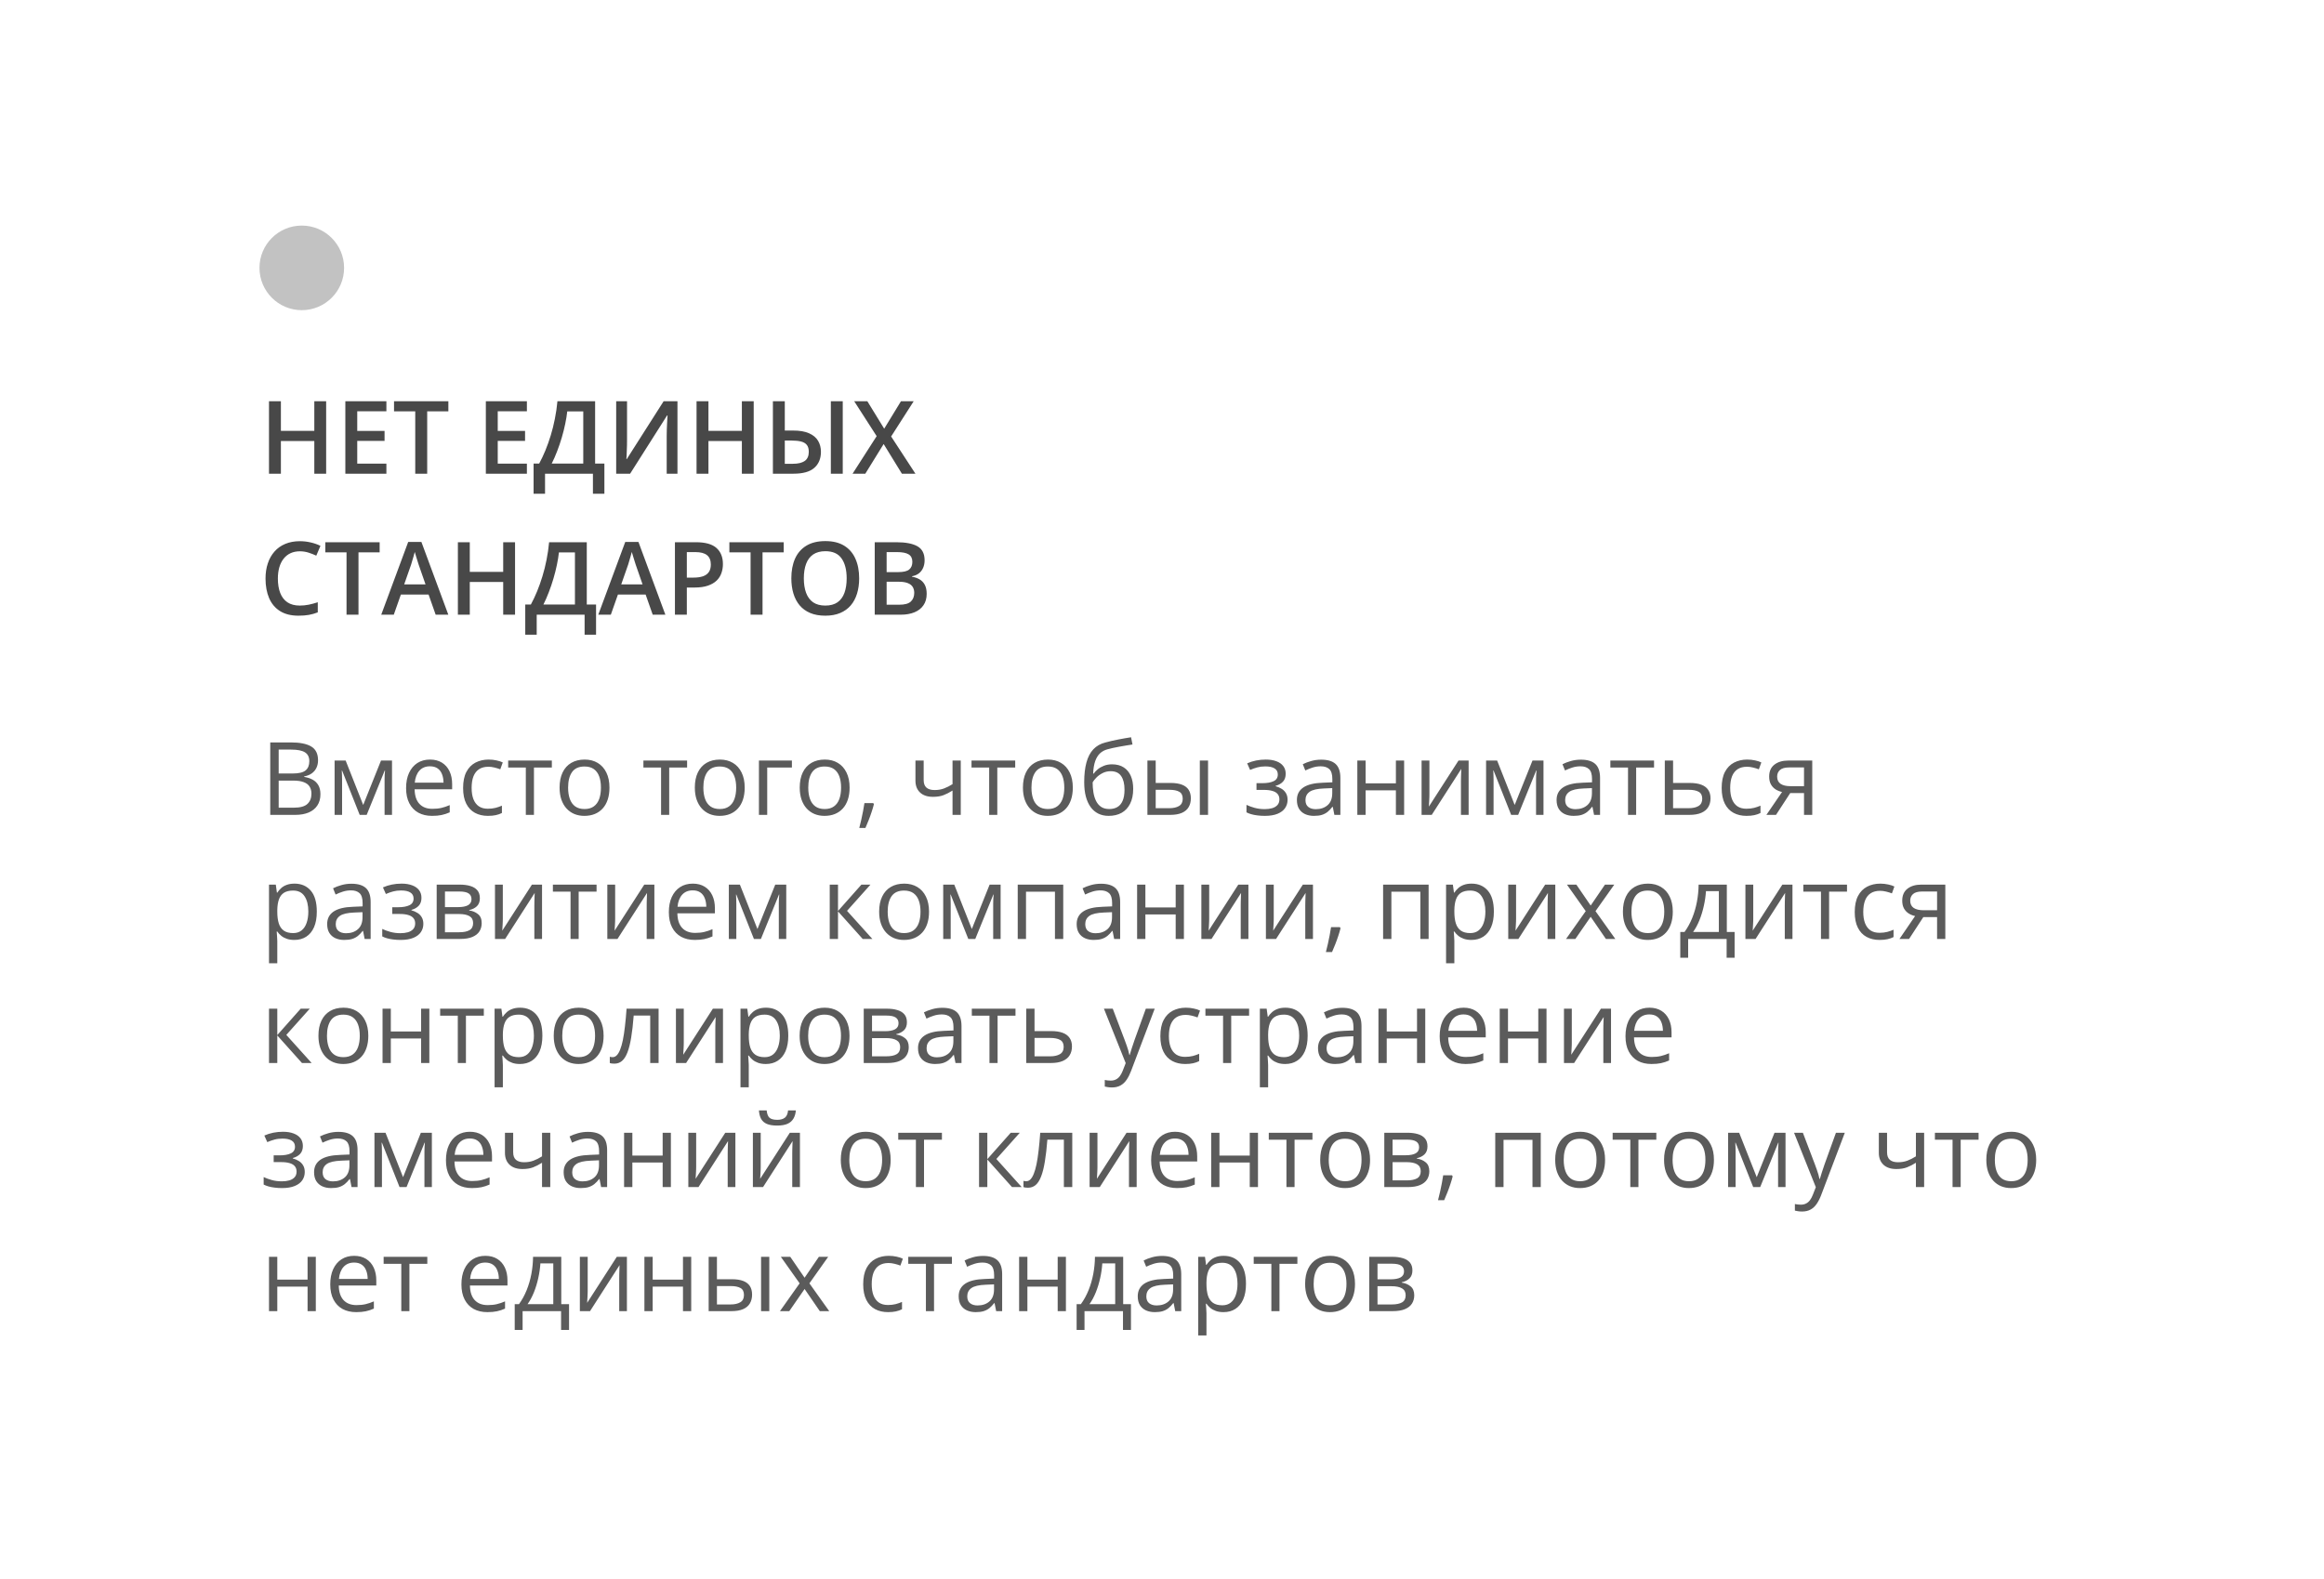 <?xml version="1.0" encoding="UTF-8"?> <svg xmlns="http://www.w3.org/2000/svg" width="412" height="280" viewBox="0 0 412 280" fill="none"> <g filter="url(#filter0_d_121_20)"> <rect x="14" y="14" width="384" height="252" rx="20" fill="white"></rect> </g> <path d="M47.91 131.648H51.549C53.154 131.648 54.361 131.888 55.17 132.369C55.978 132.849 56.383 133.667 56.383 134.821C56.383 135.319 56.286 135.767 56.093 136.166C55.905 136.558 55.63 136.883 55.267 137.141C54.903 137.399 54.455 137.578 53.922 137.677V137.765C54.484 137.853 54.982 138.014 55.416 138.249C55.85 138.483 56.19 138.811 56.435 139.233C56.682 139.655 56.805 140.191 56.805 140.841C56.805 141.632 56.62 142.3 56.251 142.845C55.888 143.39 55.372 143.803 54.704 144.084C54.036 144.36 53.245 144.498 52.331 144.498H47.91V131.648ZM49.404 137.159H51.865C52.984 137.159 53.758 136.974 54.185 136.605C54.619 136.236 54.836 135.697 54.836 134.988C54.836 134.255 54.578 133.728 54.062 133.406C53.553 133.083 52.738 132.922 51.619 132.922H49.404V137.159ZM49.404 138.416V143.223H52.076C53.219 143.223 54.027 143 54.502 142.555C54.977 142.104 55.214 141.498 55.214 140.736C55.214 140.25 55.105 139.833 54.889 139.488C54.678 139.142 54.332 138.878 53.852 138.697C53.377 138.509 52.741 138.416 51.944 138.416H49.404ZM69.496 134.865V144.498H68.178V138.222C68.178 137.964 68.184 137.704 68.195 137.44C68.213 137.17 68.233 136.901 68.257 136.631H68.204L65.005 144.498H63.766L60.645 136.631H60.593C60.61 136.901 60.622 137.17 60.628 137.44C60.64 137.704 60.645 137.982 60.645 138.275V144.498H59.318V134.865H61.278L64.39 142.74L67.545 134.865H69.496ZM76.237 134.689C77.058 134.689 77.761 134.871 78.347 135.234C78.933 135.597 79.381 136.107 79.691 136.763C80.002 137.414 80.157 138.175 80.157 139.048V139.954H73.504C73.522 141.084 73.803 141.946 74.348 142.538C74.893 143.129 75.66 143.425 76.65 143.425C77.26 143.425 77.799 143.37 78.268 143.258C78.736 143.147 79.223 142.983 79.727 142.766V144.049C79.24 144.266 78.757 144.424 78.276 144.524C77.802 144.624 77.239 144.673 76.589 144.673C75.663 144.673 74.855 144.486 74.163 144.111C73.478 143.73 72.944 143.173 72.564 142.441C72.183 141.708 71.992 140.812 71.992 139.751C71.992 138.714 72.165 137.818 72.511 137.062C72.862 136.3 73.355 135.714 73.987 135.304C74.626 134.894 75.376 134.689 76.237 134.689ZM76.22 135.884C75.44 135.884 74.819 136.139 74.356 136.649C73.894 137.159 73.618 137.871 73.53 138.785H78.628C78.622 138.21 78.531 137.707 78.356 137.273C78.186 136.833 77.925 136.494 77.573 136.253C77.222 136.007 76.77 135.884 76.22 135.884ZM86.494 144.673C85.627 144.673 84.862 144.495 84.2 144.137C83.538 143.78 83.022 143.235 82.653 142.502C82.284 141.77 82.1 140.847 82.1 139.734C82.1 138.568 82.293 137.616 82.68 136.877C83.072 136.133 83.611 135.583 84.297 135.225C84.982 134.868 85.762 134.689 86.635 134.689C87.115 134.689 87.578 134.739 88.023 134.838C88.475 134.932 88.844 135.052 89.131 135.199L88.691 136.42C88.398 136.303 88.059 136.198 87.672 136.104C87.291 136.01 86.934 135.963 86.6 135.963C85.932 135.963 85.375 136.107 84.93 136.394C84.49 136.681 84.159 137.103 83.936 137.66C83.72 138.216 83.611 138.902 83.611 139.716C83.611 140.496 83.717 141.161 83.928 141.711C84.144 142.262 84.464 142.684 84.886 142.977C85.314 143.264 85.847 143.408 86.485 143.408C86.995 143.408 87.455 143.355 87.865 143.25C88.275 143.138 88.647 143.009 88.981 142.863V144.164C88.659 144.328 88.299 144.454 87.9 144.542C87.508 144.629 87.039 144.673 86.494 144.673ZM97.832 136.104H94.659V144.498H93.218V136.104H90.089V134.865H97.832V136.104ZM108.045 139.664C108.045 140.455 107.942 141.161 107.737 141.782C107.532 142.403 107.236 142.927 106.85 143.355C106.463 143.783 105.994 144.111 105.443 144.339C104.898 144.562 104.28 144.673 103.589 144.673C102.944 144.673 102.353 144.562 101.813 144.339C101.28 144.111 100.817 143.783 100.425 143.355C100.038 142.927 99.736 142.403 99.519 141.782C99.309 141.161 99.203 140.455 99.203 139.664C99.203 138.609 99.382 137.712 99.739 136.974C100.097 136.23 100.606 135.665 101.269 135.278C101.937 134.885 102.73 134.689 103.65 134.689C104.529 134.689 105.297 134.885 105.953 135.278C106.615 135.67 107.128 136.239 107.491 136.983C107.86 137.721 108.045 138.615 108.045 139.664ZM100.715 139.664C100.715 140.437 100.817 141.108 101.022 141.676C101.228 142.245 101.544 142.684 101.972 142.995C102.399 143.305 102.95 143.46 103.624 143.46C104.292 143.46 104.84 143.305 105.268 142.995C105.701 142.684 106.021 142.245 106.226 141.676C106.431 141.108 106.533 140.437 106.533 139.664C106.533 138.896 106.431 138.234 106.226 137.677C106.021 137.115 105.704 136.681 105.276 136.376C104.849 136.072 104.295 135.919 103.615 135.919C102.613 135.919 101.878 136.25 101.409 136.913C100.946 137.575 100.715 138.492 100.715 139.664ZM121.809 136.104H118.636V144.498H117.194V136.104H114.065V134.865H121.809V136.104ZM132.021 139.664C132.021 140.455 131.919 141.161 131.714 141.782C131.509 142.403 131.213 142.927 130.826 143.355C130.439 143.783 129.971 144.111 129.42 144.339C128.875 144.562 128.257 144.673 127.565 144.673C126.921 144.673 126.329 144.562 125.79 144.339C125.257 144.111 124.794 143.783 124.401 143.355C124.015 142.927 123.713 142.403 123.496 141.782C123.285 141.161 123.18 140.455 123.18 139.664C123.18 138.609 123.358 137.712 123.716 136.974C124.073 136.23 124.583 135.665 125.245 135.278C125.913 134.885 126.707 134.689 127.627 134.689C128.506 134.689 129.273 134.885 129.93 135.278C130.592 135.67 131.104 136.239 131.468 136.983C131.837 137.721 132.021 138.615 132.021 139.664ZM124.691 139.664C124.691 140.437 124.794 141.108 124.999 141.676C125.204 142.245 125.521 142.684 125.948 142.995C126.376 143.305 126.927 143.46 127.601 143.46C128.269 143.46 128.816 143.305 129.244 142.995C129.678 142.684 129.997 142.245 130.202 141.676C130.407 141.108 130.51 140.437 130.51 139.664C130.51 138.896 130.407 138.234 130.202 137.677C129.997 137.115 129.681 136.681 129.253 136.376C128.825 136.072 128.271 135.919 127.592 135.919C126.59 135.919 125.854 136.25 125.386 136.913C124.923 137.575 124.691 138.492 124.691 139.664ZM140.389 134.865V136.104H136.012V144.498H134.544V134.865H140.389ZM150.619 139.664C150.619 140.455 150.517 141.161 150.312 141.782C150.106 142.403 149.811 142.927 149.424 143.355C149.037 143.783 148.568 144.111 148.018 144.339C147.473 144.562 146.854 144.673 146.163 144.673C145.519 144.673 144.927 144.562 144.388 144.339C143.854 144.111 143.392 143.783 142.999 143.355C142.612 142.927 142.311 142.403 142.094 141.782C141.883 141.161 141.777 140.455 141.777 139.664C141.777 138.609 141.956 137.712 142.313 136.974C142.671 136.23 143.181 135.665 143.843 135.278C144.511 134.885 145.305 134.689 146.225 134.689C147.104 134.689 147.871 134.885 148.527 135.278C149.189 135.67 149.702 136.239 150.065 136.983C150.435 137.721 150.619 138.615 150.619 139.664ZM143.289 139.664C143.289 140.437 143.392 141.108 143.597 141.676C143.802 142.245 144.118 142.684 144.546 142.995C144.974 143.305 145.524 143.46 146.198 143.46C146.866 143.46 147.414 143.305 147.842 142.995C148.275 142.684 148.595 142.245 148.8 141.676C149.005 141.108 149.107 140.437 149.107 139.664C149.107 138.896 149.005 138.234 148.8 137.677C148.595 137.115 148.278 136.681 147.851 136.376C147.423 136.072 146.869 135.919 146.189 135.919C145.188 135.919 144.452 136.25 143.983 136.913C143.521 137.575 143.289 138.492 143.289 139.664ZM154.812 142.406L154.926 142.608C154.82 143.036 154.686 143.493 154.521 143.979C154.363 144.465 154.188 144.952 153.994 145.438C153.807 145.93 153.616 146.39 153.423 146.818H152.333C152.456 146.349 152.576 145.854 152.693 145.333C152.811 144.817 152.916 144.307 153.01 143.803C153.109 143.293 153.188 142.828 153.247 142.406H154.812ZM163.75 134.865V138.328C163.75 138.931 163.914 139.376 164.242 139.664C164.576 139.951 165.06 140.094 165.692 140.094C166.302 140.094 166.855 140 167.354 139.813C167.852 139.625 168.355 139.371 168.865 139.048V134.865H170.324V144.498H168.865V140.182C168.326 140.528 167.796 140.8 167.274 141C166.753 141.199 166.129 141.298 165.402 141.298C164.412 141.298 163.645 141.041 163.1 140.525C162.561 140.009 162.291 139.312 162.291 138.433V134.865H163.75ZM179.975 136.104H176.802V144.498H175.36V136.104H172.231V134.865H179.975V136.104ZM190.188 139.664C190.188 140.455 190.085 141.161 189.88 141.782C189.675 142.403 189.379 142.927 188.992 143.355C188.605 143.783 188.137 144.111 187.586 144.339C187.041 144.562 186.423 144.673 185.731 144.673C185.087 144.673 184.495 144.562 183.956 144.339C183.423 144.111 182.96 143.783 182.567 143.355C182.181 142.927 181.879 142.403 181.662 141.782C181.451 141.161 181.346 140.455 181.346 139.664C181.346 138.609 181.524 137.712 181.882 136.974C182.239 136.23 182.749 135.665 183.411 135.278C184.079 134.885 184.873 134.689 185.793 134.689C186.672 134.689 187.439 134.885 188.096 135.278C188.758 135.67 189.271 136.239 189.634 136.983C190.003 137.721 190.188 138.615 190.188 139.664ZM182.857 139.664C182.857 140.437 182.96 141.108 183.165 141.676C183.37 142.245 183.687 142.684 184.114 142.995C184.542 143.305 185.093 143.46 185.767 143.46C186.435 143.46 186.982 143.305 187.41 142.995C187.844 142.684 188.163 142.245 188.368 141.676C188.573 141.108 188.676 140.437 188.676 139.664C188.676 138.896 188.573 138.234 188.368 137.677C188.163 137.115 187.847 136.681 187.419 136.376C186.991 136.072 186.438 135.919 185.758 135.919C184.756 135.919 184.021 136.25 183.552 136.913C183.089 137.575 182.857 138.492 182.857 139.664ZM192.209 138.714C192.209 137.343 192.341 136.174 192.604 135.208C192.868 134.235 193.275 133.456 193.826 132.87C194.383 132.278 195.098 131.874 195.971 131.657C196.721 131.452 197.482 131.276 198.256 131.129C199.029 130.977 199.782 130.845 200.515 130.734L200.77 132.017C200.4 132.07 200.014 132.131 199.609 132.202C199.205 132.266 198.801 132.336 198.396 132.413C197.992 132.483 197.611 132.559 197.254 132.641C196.896 132.717 196.58 132.796 196.305 132.878C195.807 133.013 195.376 133.248 195.013 133.582C194.655 133.916 194.371 134.375 194.16 134.961C193.955 135.547 193.832 136.286 193.791 137.176H193.896C194.072 136.918 194.312 136.664 194.617 136.412C194.922 136.16 195.285 135.952 195.707 135.788C196.129 135.618 196.604 135.533 197.131 135.533C197.963 135.533 198.657 135.714 199.214 136.078C199.771 136.435 200.189 136.939 200.471 137.589C200.752 138.24 200.893 139.001 200.893 139.875C200.893 140.923 200.711 141.805 200.348 142.52C199.99 143.235 199.486 143.774 198.836 144.137C198.186 144.495 197.421 144.673 196.542 144.673C195.862 144.673 195.253 144.542 194.714 144.278C194.181 144.014 193.727 143.627 193.352 143.118C192.982 142.608 192.698 141.984 192.499 141.246C192.306 140.507 192.209 139.664 192.209 138.714ZM196.656 143.46C197.213 143.46 197.69 143.343 198.089 143.109C198.493 142.875 198.804 142.505 199.021 142.001C199.243 141.492 199.354 140.83 199.354 140.015C199.354 138.996 199.158 138.199 198.766 137.625C198.379 137.044 197.758 136.754 196.902 136.754C196.369 136.754 195.886 136.869 195.452 137.097C195.019 137.32 194.652 137.586 194.354 137.897C194.055 138.208 193.838 138.486 193.703 138.732C193.703 139.33 193.747 139.91 193.835 140.472C193.923 141.035 194.075 141.542 194.292 141.993C194.509 142.444 194.808 142.801 195.188 143.065C195.575 143.329 196.064 143.46 196.656 143.46ZM203.415 144.498V134.865H204.883V138.837H207.52C208.34 138.837 209.014 138.94 209.541 139.145C210.074 139.35 210.47 139.655 210.728 140.059C210.985 140.463 211.114 140.964 211.114 141.562C211.114 142.16 210.985 142.678 210.728 143.118C210.476 143.557 210.077 143.897 209.532 144.137C208.993 144.377 208.29 144.498 207.423 144.498H203.415ZM204.883 143.311H207.282C208.009 143.311 208.589 143.182 209.022 142.924C209.456 142.667 209.673 142.236 209.673 141.632C209.673 141.041 209.471 140.63 209.066 140.402C208.662 140.167 208.082 140.05 207.326 140.05H204.883V143.311ZM212.705 144.498V134.865H214.164V144.498H212.705ZM224.403 134.689C225.124 134.689 225.748 134.789 226.275 134.988C226.803 135.181 227.21 135.465 227.497 135.84C227.784 136.215 227.928 136.672 227.928 137.211C227.928 137.792 227.77 138.254 227.453 138.6C227.137 138.946 226.7 139.195 226.144 139.347V139.417C226.536 139.523 226.891 139.675 227.207 139.875C227.529 140.068 227.784 140.326 227.972 140.648C228.165 140.964 228.262 141.36 228.262 141.834C228.262 142.374 228.115 142.86 227.822 143.293C227.529 143.721 227.084 144.058 226.486 144.304C225.889 144.55 225.133 144.673 224.219 144.673C223.768 144.673 223.34 144.647 222.936 144.594C222.531 144.547 222.165 144.477 221.837 144.383C221.509 144.29 221.222 144.178 220.976 144.049V142.722C221.386 142.921 221.866 143.097 222.417 143.25C222.968 143.402 223.562 143.478 224.201 143.478C224.693 143.478 225.136 143.422 225.528 143.311C225.921 143.194 226.231 143.009 226.46 142.757C226.694 142.5 226.812 142.163 226.812 141.747C226.812 141.366 226.709 141.052 226.504 140.806C226.299 140.554 225.991 140.37 225.581 140.252C225.177 140.129 224.664 140.068 224.043 140.068H222.751V138.873H223.814C224.641 138.873 225.3 138.755 225.792 138.521C226.284 138.287 226.53 137.891 226.53 137.334C226.53 136.854 226.34 136.497 225.959 136.262C225.578 136.022 225.033 135.902 224.324 135.902C223.797 135.902 223.331 135.958 222.927 136.069C222.522 136.174 222.086 136.327 221.617 136.526L221.099 135.357C221.603 135.134 222.13 134.967 222.681 134.856C223.231 134.745 223.806 134.689 224.403 134.689ZM234.229 134.707C235.378 134.707 236.23 134.964 236.787 135.48C237.344 135.996 237.622 136.819 237.622 137.95V144.498H236.559L236.277 143.074H236.207C235.938 143.425 235.656 143.721 235.363 143.961C235.07 144.196 234.73 144.375 234.344 144.498C233.963 144.615 233.494 144.673 232.938 144.673C232.352 144.673 231.83 144.571 231.373 144.366C230.922 144.161 230.564 143.85 230.301 143.434C230.043 143.018 229.914 142.491 229.914 141.852C229.914 140.891 230.295 140.153 231.057 139.637C231.818 139.122 232.979 138.84 234.537 138.793L236.198 138.723V138.134C236.198 137.302 236.02 136.719 235.662 136.385C235.305 136.051 234.801 135.884 234.15 135.884C233.646 135.884 233.166 135.958 232.709 136.104C232.252 136.25 231.818 136.423 231.408 136.623L230.96 135.515C231.394 135.292 231.892 135.102 232.454 134.944C233.017 134.786 233.608 134.707 234.229 134.707ZM236.181 139.751L234.713 139.813C233.512 139.86 232.665 140.056 232.173 140.402C231.681 140.748 231.435 141.237 231.435 141.87C231.435 142.42 231.602 142.828 231.936 143.091C232.27 143.355 232.712 143.487 233.263 143.487C234.118 143.487 234.818 143.25 235.363 142.775C235.908 142.3 236.181 141.588 236.181 140.639V139.751ZM242.096 134.865V138.908H247.466V134.865H248.925V144.498H247.466V140.147H242.096V144.498H240.628V134.865H242.096ZM253.407 134.865V140.92C253.407 141.038 253.404 141.19 253.398 141.377C253.393 141.559 253.384 141.755 253.372 141.966C253.36 142.171 253.349 142.371 253.337 142.564C253.331 142.751 253.322 142.907 253.311 143.03L258.566 134.865H260.359V144.498H258.997V138.591C258.997 138.404 259 138.164 259.006 137.871C259.012 137.578 259.021 137.291 259.032 137.009C259.044 136.722 259.053 136.5 259.059 136.341L253.82 144.498H252.019V134.865H253.407ZM273.631 134.865V144.498H272.312V138.222C272.312 137.964 272.318 137.704 272.33 137.44C272.348 137.17 272.368 136.901 272.392 136.631H272.339L269.14 144.498H267.9L264.78 136.631H264.728C264.745 136.901 264.757 137.17 264.763 137.44C264.774 137.704 264.78 137.982 264.78 138.275V144.498H263.453V134.865H265.413L268.524 142.74L271.68 134.865H273.631ZM280.267 134.707C281.415 134.707 282.268 134.964 282.824 135.48C283.381 135.996 283.659 136.819 283.659 137.95V144.498H282.596L282.314 143.074H282.244C281.975 143.425 281.693 143.721 281.4 143.961C281.107 144.196 280.768 144.375 280.381 144.498C280 144.615 279.531 144.673 278.975 144.673C278.389 144.673 277.867 144.571 277.41 144.366C276.959 144.161 276.602 143.85 276.338 143.434C276.08 143.018 275.951 142.491 275.951 141.852C275.951 140.891 276.332 140.153 277.094 139.637C277.855 139.122 279.016 138.84 280.574 138.793L282.235 138.723V138.134C282.235 137.302 282.057 136.719 281.699 136.385C281.342 136.051 280.838 135.884 280.188 135.884C279.684 135.884 279.203 135.958 278.746 136.104C278.289 136.25 277.855 136.423 277.445 136.623L276.997 135.515C277.431 135.292 277.929 135.102 278.491 134.944C279.054 134.786 279.646 134.707 280.267 134.707ZM282.218 139.751L280.75 139.813C279.549 139.86 278.702 140.056 278.21 140.402C277.718 140.748 277.472 141.237 277.472 141.87C277.472 142.42 277.639 142.828 277.973 143.091C278.307 143.355 278.749 143.487 279.3 143.487C280.155 143.487 280.855 143.25 281.4 142.775C281.945 142.3 282.218 141.588 282.218 140.639V139.751ZM293.23 136.104H290.058V144.498H288.616V136.104H285.487V134.865H293.23V136.104ZM296.605 138.837H299.559C300.379 138.837 301.062 138.94 301.606 139.145C302.151 139.35 302.559 139.655 302.828 140.059C303.104 140.463 303.241 140.964 303.241 141.562C303.241 142.16 303.106 142.678 302.837 143.118C302.573 143.557 302.163 143.897 301.606 144.137C301.056 144.377 300.344 144.498 299.471 144.498H295.138V134.865H296.605V138.837ZM301.773 141.632C301.773 141.041 301.562 140.63 301.141 140.402C300.725 140.167 300.142 140.05 299.392 140.05H296.605V143.311H299.4C300.104 143.311 300.675 143.182 301.114 142.924C301.554 142.661 301.773 142.23 301.773 141.632ZM309.613 144.673C308.746 144.673 307.981 144.495 307.319 144.137C306.657 143.78 306.142 143.235 305.772 142.502C305.403 141.77 305.219 140.847 305.219 139.734C305.219 138.568 305.412 137.616 305.799 136.877C306.191 136.133 306.73 135.583 307.416 135.225C308.102 134.868 308.881 134.689 309.754 134.689C310.234 134.689 310.697 134.739 311.143 134.838C311.594 134.932 311.963 135.052 312.25 135.199L311.811 136.42C311.518 136.303 311.178 136.198 310.791 136.104C310.41 136.01 310.053 135.963 309.719 135.963C309.051 135.963 308.494 136.107 308.049 136.394C307.609 136.681 307.278 137.103 307.056 137.66C306.839 138.216 306.73 138.902 306.73 139.716C306.73 140.496 306.836 141.161 307.047 141.711C307.264 142.262 307.583 142.684 308.005 142.977C308.433 143.264 308.966 143.408 309.604 143.408C310.114 143.408 310.574 143.355 310.984 143.25C311.395 143.138 311.767 143.009 312.101 142.863V144.164C311.778 144.328 311.418 144.454 311.02 144.542C310.627 144.629 310.158 144.673 309.613 144.673ZM314.852 144.498H313.146L315.924 140.437C315.52 140.349 315.145 140.2 314.799 139.989C314.453 139.772 314.172 139.476 313.955 139.101C313.744 138.726 313.639 138.26 313.639 137.704C313.639 136.778 313.946 136.075 314.562 135.594C315.183 135.108 316 134.865 317.014 134.865H321.276V144.498H319.817V140.63H317.374L314.852 144.498ZM315.054 137.712C315.054 138.287 315.259 138.714 315.669 138.996C316.079 139.271 316.665 139.409 317.427 139.409H319.817V136.086H317.172C316.422 136.086 315.88 136.239 315.546 136.543C315.218 136.842 315.054 137.232 315.054 137.712ZM52.217 156.689C53.418 156.689 54.376 157.102 55.091 157.928C55.806 158.754 56.163 159.997 56.163 161.655C56.163 162.75 55.999 163.67 55.671 164.415C55.343 165.159 54.88 165.721 54.282 166.102C53.69 166.483 52.99 166.673 52.182 166.673C51.672 166.673 51.224 166.606 50.837 166.471C50.45 166.336 50.119 166.155 49.844 165.926C49.568 165.698 49.34 165.449 49.158 165.179H49.053C49.07 165.408 49.091 165.683 49.114 166.005C49.144 166.328 49.158 166.609 49.158 166.849V170.804H47.69V156.865H48.895L49.088 158.289H49.158C49.346 157.996 49.574 157.729 49.844 157.489C50.113 157.243 50.441 157.049 50.828 156.909C51.221 156.762 51.684 156.689 52.217 156.689ZM51.962 157.919C51.294 157.919 50.755 158.048 50.345 158.306C49.94 158.564 49.645 158.951 49.457 159.466C49.27 159.976 49.17 160.618 49.158 161.391V161.672C49.158 162.487 49.246 163.175 49.422 163.738C49.603 164.3 49.899 164.728 50.31 165.021C50.726 165.314 51.282 165.46 51.98 165.46C52.577 165.46 53.075 165.299 53.474 164.977C53.872 164.655 54.168 164.207 54.361 163.632C54.56 163.052 54.66 162.387 54.66 161.637C54.66 160.5 54.438 159.598 53.992 158.93C53.553 158.256 52.876 157.919 51.962 157.919ZM62.315 156.707C63.464 156.707 64.316 156.964 64.873 157.48C65.43 157.996 65.708 158.819 65.708 159.95V166.498H64.644L64.363 165.074H64.293C64.023 165.425 63.742 165.721 63.449 165.961C63.156 166.196 62.816 166.375 62.43 166.498C62.049 166.615 61.58 166.673 61.023 166.673C60.438 166.673 59.916 166.571 59.459 166.366C59.008 166.161 58.65 165.85 58.387 165.434C58.129 165.018 58 164.491 58 163.852C58 162.891 58.381 162.153 59.143 161.637C59.904 161.122 61.065 160.84 62.623 160.793L64.284 160.723V160.134C64.284 159.302 64.106 158.719 63.748 158.385C63.391 158.051 62.887 157.884 62.236 157.884C61.732 157.884 61.252 157.958 60.795 158.104C60.338 158.25 59.904 158.423 59.494 158.623L59.046 157.515C59.48 157.292 59.977 157.102 60.54 156.944C61.102 156.786 61.694 156.707 62.315 156.707ZM64.267 161.751L62.799 161.813C61.598 161.86 60.751 162.056 60.259 162.402C59.767 162.748 59.52 163.237 59.52 163.87C59.52 164.42 59.688 164.828 60.022 165.091C60.355 165.355 60.798 165.487 61.349 165.487C62.204 165.487 62.904 165.25 63.449 164.775C63.994 164.3 64.267 163.588 64.267 162.639V161.751ZM71.192 156.689C71.913 156.689 72.537 156.789 73.064 156.988C73.592 157.181 73.999 157.465 74.286 157.84C74.573 158.215 74.717 158.672 74.717 159.211C74.717 159.792 74.559 160.254 74.242 160.6C73.926 160.946 73.489 161.195 72.933 161.347V161.417C73.325 161.523 73.68 161.675 73.996 161.875C74.318 162.068 74.573 162.326 74.761 162.648C74.954 162.964 75.051 163.36 75.051 163.834C75.051 164.374 74.904 164.86 74.611 165.293C74.318 165.721 73.873 166.058 73.275 166.304C72.678 166.55 71.922 166.673 71.008 166.673C70.557 166.673 70.129 166.647 69.725 166.594C69.32 166.547 68.954 166.477 68.626 166.383C68.298 166.29 68.011 166.178 67.765 166.049V164.722C68.175 164.921 68.655 165.097 69.206 165.25C69.757 165.402 70.352 165.478 70.99 165.478C71.482 165.478 71.925 165.422 72.317 165.311C72.71 165.194 73.02 165.009 73.249 164.757C73.483 164.5 73.601 164.163 73.601 163.747C73.601 163.366 73.498 163.052 73.293 162.806C73.088 162.554 72.78 162.37 72.37 162.252C71.966 162.129 71.453 162.068 70.832 162.068H69.54V160.873H70.603C71.43 160.873 72.089 160.755 72.581 160.521C73.073 160.287 73.319 159.891 73.319 159.334C73.319 158.854 73.129 158.497 72.748 158.262C72.367 158.022 71.822 157.902 71.113 157.902C70.586 157.902 70.12 157.958 69.716 158.069C69.311 158.174 68.875 158.327 68.406 158.526L67.888 157.357C68.392 157.134 68.919 156.967 69.47 156.856C70.02 156.745 70.595 156.689 71.192 156.689ZM85.07 159.282C85.07 159.885 84.894 160.357 84.543 160.697C84.191 161.031 83.737 161.256 83.181 161.374V161.444C83.784 161.526 84.303 161.743 84.736 162.094C85.176 162.44 85.395 162.97 85.395 163.685C85.395 164.236 85.264 164.722 85 165.144C84.736 165.566 84.323 165.897 83.761 166.137C83.198 166.377 82.466 166.498 81.564 166.498H77.415V156.865H81.528C82.22 156.865 82.829 156.944 83.356 157.102C83.89 157.254 84.309 157.506 84.613 157.858C84.918 158.209 85.07 158.684 85.07 159.282ZM83.875 163.685C83.875 163.117 83.658 162.707 83.225 162.455C82.797 162.203 82.173 162.077 81.353 162.077H78.883V165.311H81.388C82.196 165.311 82.811 165.188 83.233 164.942C83.661 164.69 83.875 164.271 83.875 163.685ZM83.585 159.449C83.585 158.992 83.418 158.652 83.084 158.429C82.75 158.201 82.202 158.086 81.44 158.086H78.883V160.855H81.186C81.977 160.855 82.574 160.741 82.978 160.512C83.383 160.284 83.585 159.929 83.585 159.449ZM89.14 156.865V162.92C89.14 163.038 89.137 163.19 89.131 163.377C89.125 163.559 89.116 163.755 89.105 163.966C89.093 164.171 89.081 164.371 89.069 164.564C89.064 164.751 89.055 164.907 89.043 165.03L94.299 156.865H96.092V166.498H94.73V160.591C94.73 160.404 94.732 160.164 94.738 159.871C94.744 159.578 94.753 159.291 94.765 159.009C94.776 158.722 94.785 158.5 94.791 158.341L89.553 166.498H87.751V156.865H89.14ZM105.76 158.104H102.587V166.498H101.146V158.104H98.017V156.865H105.76V158.104ZM109.056 156.865V162.92C109.056 163.038 109.053 163.19 109.047 163.377C109.041 163.559 109.032 163.755 109.021 163.966C109.009 164.171 108.997 164.371 108.985 164.564C108.979 164.751 108.971 164.907 108.959 165.03L114.215 156.865H116.008V166.498H114.646V160.591C114.646 160.404 114.648 160.164 114.654 159.871C114.66 159.578 114.669 159.291 114.681 159.009C114.692 158.722 114.701 158.5 114.707 158.341L109.469 166.498H107.667V156.865H109.056ZM122.819 156.689C123.64 156.689 124.343 156.871 124.929 157.234C125.515 157.597 125.963 158.107 126.273 158.763C126.584 159.414 126.739 160.175 126.739 161.048V161.954H120.086C120.104 163.084 120.385 163.946 120.93 164.538C121.475 165.129 122.242 165.425 123.232 165.425C123.842 165.425 124.381 165.37 124.85 165.258C125.318 165.147 125.805 164.983 126.309 164.766V166.049C125.822 166.266 125.339 166.424 124.858 166.524C124.384 166.624 123.821 166.673 123.171 166.673C122.245 166.673 121.437 166.486 120.745 166.111C120.06 165.73 119.526 165.173 119.146 164.441C118.765 163.708 118.574 162.812 118.574 161.751C118.574 160.714 118.747 159.818 119.093 159.062C119.444 158.3 119.937 157.714 120.569 157.304C121.208 156.894 121.958 156.689 122.819 156.689ZM122.802 157.884C122.022 157.884 121.401 158.139 120.938 158.649C120.476 159.159 120.2 159.871 120.112 160.785H125.21C125.204 160.21 125.113 159.707 124.938 159.273C124.768 158.833 124.507 158.494 124.155 158.253C123.804 158.007 123.353 157.884 122.802 157.884ZM139.387 156.865V166.498H138.068V160.222C138.068 159.964 138.074 159.704 138.086 159.44C138.104 159.17 138.124 158.901 138.147 158.631H138.095L134.896 166.498H133.656L130.536 158.631H130.483C130.501 158.901 130.513 159.17 130.519 159.44C130.53 159.704 130.536 159.982 130.536 160.275V166.498H129.209V156.865H131.169L134.28 164.74L137.436 156.865H139.387ZM152.711 156.865H154.319L150.162 161.514L154.653 166.498H152.939L148.562 161.611V166.498H147.095V156.865H148.562V161.541L152.711 156.865ZM164.699 161.664C164.699 162.455 164.597 163.161 164.392 163.782C164.187 164.403 163.891 164.927 163.504 165.355C163.117 165.783 162.648 166.111 162.098 166.339C161.553 166.562 160.935 166.673 160.243 166.673C159.599 166.673 159.007 166.562 158.468 166.339C157.935 166.111 157.472 165.783 157.079 165.355C156.692 164.927 156.391 164.403 156.174 163.782C155.963 163.161 155.857 162.455 155.857 161.664C155.857 160.609 156.036 159.712 156.394 158.974C156.751 158.23 157.261 157.665 157.923 157.278C158.591 156.885 159.385 156.689 160.305 156.689C161.184 156.689 161.951 156.885 162.607 157.278C163.27 157.67 163.782 158.239 164.146 158.983C164.515 159.721 164.699 160.615 164.699 161.664ZM157.369 161.664C157.369 162.437 157.472 163.108 157.677 163.676C157.882 164.245 158.198 164.684 158.626 164.995C159.054 165.305 159.604 165.46 160.278 165.46C160.946 165.46 161.494 165.305 161.922 164.995C162.355 164.684 162.675 164.245 162.88 163.676C163.085 163.108 163.188 162.437 163.188 161.664C163.188 160.896 163.085 160.234 162.88 159.677C162.675 159.115 162.358 158.681 161.931 158.376C161.503 158.072 160.949 157.919 160.27 157.919C159.268 157.919 158.532 158.25 158.063 158.913C157.601 159.575 157.369 160.492 157.369 161.664ZM177.391 156.865V166.498H176.072V160.222C176.072 159.964 176.078 159.704 176.09 159.44C176.107 159.17 176.128 158.901 176.151 158.631H176.099L172.899 166.498H171.66L168.54 158.631H168.487C168.505 158.901 168.517 159.17 168.522 159.44C168.534 159.704 168.54 159.982 168.54 160.275V166.498H167.213V156.865H169.173L172.284 164.74L175.439 156.865H177.391ZM188.491 156.865V166.498H187.023V158.122H181.891V166.498H180.423V156.865H188.491ZM195.188 156.707C196.337 156.707 197.189 156.964 197.746 157.48C198.303 157.996 198.581 158.819 198.581 159.95V166.498H197.518L197.236 165.074H197.166C196.896 165.425 196.615 165.721 196.322 165.961C196.029 166.196 195.689 166.375 195.303 166.498C194.922 166.615 194.453 166.673 193.896 166.673C193.311 166.673 192.789 166.571 192.332 166.366C191.881 166.161 191.523 165.85 191.26 165.434C191.002 165.018 190.873 164.491 190.873 163.852C190.873 162.891 191.254 162.153 192.016 161.637C192.777 161.122 193.938 160.84 195.496 160.793L197.157 160.723V160.134C197.157 159.302 196.979 158.719 196.621 158.385C196.264 158.051 195.76 157.884 195.109 157.884C194.605 157.884 194.125 157.958 193.668 158.104C193.211 158.25 192.777 158.423 192.367 158.623L191.919 157.515C192.353 157.292 192.851 157.102 193.413 156.944C193.976 156.786 194.567 156.707 195.188 156.707ZM197.14 161.751L195.672 161.813C194.471 161.86 193.624 162.056 193.132 162.402C192.64 162.748 192.394 163.237 192.394 163.87C192.394 164.42 192.561 164.828 192.895 165.091C193.229 165.355 193.671 165.487 194.222 165.487C195.077 165.487 195.777 165.25 196.322 164.775C196.867 164.3 197.14 163.588 197.14 162.639V161.751ZM203.055 156.865V160.908H208.425V156.865H209.884V166.498H208.425V162.147H203.055V166.498H201.587V156.865H203.055ZM214.366 156.865V162.92C214.366 163.038 214.363 163.19 214.357 163.377C214.352 163.559 214.343 163.755 214.331 163.966C214.319 164.171 214.308 164.371 214.296 164.564C214.29 164.751 214.281 164.907 214.27 165.03L219.525 156.865H221.318V166.498H219.956V160.591C219.956 160.404 219.959 160.164 219.965 159.871C219.971 159.578 219.979 159.291 219.991 159.009C220.003 158.722 220.012 158.5 220.018 158.341L214.779 166.498H212.978V156.865H214.366ZM225.81 156.865V162.92C225.81 163.038 225.807 163.19 225.801 163.377C225.795 163.559 225.786 163.755 225.774 163.966C225.763 164.171 225.751 164.371 225.739 164.564C225.733 164.751 225.725 164.907 225.713 165.03L230.969 156.865H232.762V166.498H231.399V160.591C231.399 160.404 231.402 160.164 231.408 159.871C231.414 159.578 231.423 159.291 231.435 159.009C231.446 158.722 231.455 158.5 231.461 158.341L226.223 166.498H224.421V156.865H225.81ZM237.534 164.406L237.648 164.608C237.543 165.036 237.408 165.493 237.244 165.979C237.086 166.465 236.91 166.952 236.717 167.438C236.529 167.93 236.339 168.39 236.146 168.818H235.056C235.179 168.349 235.299 167.854 235.416 167.333C235.533 166.817 235.639 166.307 235.732 165.803C235.832 165.293 235.911 164.828 235.97 164.406H237.534ZM253.267 156.865V166.498H251.799V158.122H246.666V166.498H245.198V156.865H253.267ZM260.887 156.689C262.088 156.689 263.046 157.102 263.761 157.928C264.476 158.754 264.833 159.997 264.833 161.655C264.833 162.75 264.669 163.67 264.341 164.415C264.013 165.159 263.55 165.721 262.952 166.102C262.36 166.483 261.66 166.673 260.852 166.673C260.342 166.673 259.894 166.606 259.507 166.471C259.12 166.336 258.789 166.155 258.514 165.926C258.238 165.698 258.01 165.449 257.828 165.179H257.723C257.74 165.408 257.761 165.683 257.784 166.005C257.813 166.328 257.828 166.609 257.828 166.849V170.804H256.36V156.865H257.564L257.758 158.289H257.828C258.016 157.996 258.244 157.729 258.514 157.489C258.783 157.243 259.111 157.049 259.498 156.909C259.891 156.762 260.354 156.689 260.887 156.689ZM260.632 157.919C259.964 157.919 259.425 158.048 259.015 158.306C258.61 158.564 258.314 158.951 258.127 159.466C257.939 159.976 257.84 160.618 257.828 161.391V161.672C257.828 162.487 257.916 163.175 258.092 163.738C258.273 164.3 258.569 164.728 258.979 165.021C259.396 165.314 259.952 165.46 260.649 165.46C261.247 165.46 261.745 165.299 262.144 164.977C262.542 164.655 262.838 164.207 263.031 163.632C263.23 163.052 263.33 162.387 263.33 161.637C263.33 160.5 263.107 159.598 262.662 158.93C262.223 158.256 261.546 157.919 260.632 157.919ZM268.771 156.865V162.92C268.771 163.038 268.768 163.19 268.762 163.377C268.756 163.559 268.747 163.755 268.735 163.966C268.724 164.171 268.712 164.371 268.7 164.564C268.694 164.751 268.686 164.907 268.674 165.03L273.93 156.865H275.723V166.498H274.36V160.591C274.36 160.404 274.363 160.164 274.369 159.871C274.375 159.578 274.384 159.291 274.396 159.009C274.407 158.722 274.416 158.5 274.422 158.341L269.184 166.498H267.382V156.865H268.771ZM281.119 161.567L277.788 156.865H279.458L281.998 160.574L284.529 156.865H286.182L282.851 161.567L286.366 166.498H284.696L281.998 162.569L279.282 166.498H277.63L281.119 161.567ZM296.553 161.664C296.553 162.455 296.45 163.161 296.245 163.782C296.04 164.403 295.744 164.927 295.357 165.355C294.971 165.783 294.502 166.111 293.951 166.339C293.406 166.562 292.788 166.673 292.097 166.673C291.452 166.673 290.86 166.562 290.321 166.339C289.788 166.111 289.325 165.783 288.933 165.355C288.546 164.927 288.244 164.403 288.027 163.782C287.816 163.161 287.711 162.455 287.711 161.664C287.711 160.609 287.89 159.712 288.247 158.974C288.604 158.23 289.114 157.665 289.776 157.278C290.444 156.885 291.238 156.689 292.158 156.689C293.037 156.689 293.805 156.885 294.461 157.278C295.123 157.67 295.636 158.239 295.999 158.983C296.368 159.721 296.553 160.615 296.553 161.664ZM289.223 161.664C289.223 162.437 289.325 163.108 289.53 163.676C289.735 164.245 290.052 164.684 290.479 164.995C290.907 165.305 291.458 165.46 292.132 165.46C292.8 165.46 293.348 165.305 293.775 164.995C294.209 164.684 294.528 164.245 294.733 163.676C294.938 163.108 295.041 162.437 295.041 161.664C295.041 160.896 294.938 160.234 294.733 159.677C294.528 159.115 294.212 158.681 293.784 158.376C293.356 158.072 292.803 157.919 292.123 157.919C291.121 157.919 290.386 158.25 289.917 158.913C289.454 159.575 289.223 160.492 289.223 161.664ZM306.133 156.865V165.258H307.513V169.829H306.098V166.498H299.277V169.829H297.88V165.258H298.636C299.187 164.497 299.644 163.662 300.007 162.753C300.37 161.845 300.646 160.893 300.833 159.897C301.021 158.895 301.12 157.884 301.132 156.865H306.133ZM304.718 158.025H302.433C302.38 158.88 302.254 159.75 302.055 160.635C301.861 161.52 301.604 162.364 301.281 163.167C300.959 163.963 300.584 164.661 300.156 165.258H304.718V158.025ZM310.817 156.865V162.92C310.817 163.038 310.814 163.19 310.809 163.377C310.803 163.559 310.794 163.755 310.782 163.966C310.771 164.171 310.759 164.371 310.747 164.564C310.741 164.751 310.732 164.907 310.721 165.03L315.977 156.865H317.77V166.498H316.407V160.591C316.407 160.404 316.41 160.164 316.416 159.871C316.422 159.578 316.431 159.291 316.442 159.009C316.454 158.722 316.463 158.5 316.469 158.341L311.23 166.498H309.429V156.865H310.817ZM327.438 158.104H324.265V166.498H322.823V158.104H319.694V156.865H327.438V158.104ZM333.203 166.673C332.336 166.673 331.571 166.495 330.909 166.137C330.247 165.78 329.731 165.235 329.362 164.502C328.993 163.77 328.809 162.847 328.809 161.734C328.809 160.568 329.002 159.616 329.389 158.877C329.781 158.133 330.32 157.583 331.006 157.225C331.691 156.868 332.471 156.689 333.344 156.689C333.824 156.689 334.287 156.739 334.732 156.838C335.184 156.932 335.553 157.052 335.84 157.199L335.4 158.42C335.107 158.303 334.768 158.198 334.381 158.104C334 158.01 333.643 157.963 333.309 157.963C332.641 157.963 332.084 158.107 331.639 158.394C331.199 158.681 330.868 159.103 330.646 159.66C330.429 160.216 330.32 160.902 330.32 161.716C330.32 162.496 330.426 163.161 330.637 163.711C330.854 164.262 331.173 164.684 331.595 164.977C332.022 165.264 332.556 165.408 333.194 165.408C333.704 165.408 334.164 165.355 334.574 165.25C334.984 165.138 335.356 165.009 335.69 164.863V166.164C335.368 166.328 335.008 166.454 334.609 166.542C334.217 166.629 333.748 166.673 333.203 166.673ZM338.441 166.498H336.736L339.514 162.437C339.109 162.349 338.734 162.2 338.389 161.989C338.043 161.772 337.762 161.476 337.545 161.101C337.334 160.726 337.229 160.26 337.229 159.704C337.229 158.778 337.536 158.075 338.151 157.594C338.772 157.108 339.59 156.865 340.604 156.865H344.866V166.498H343.407V162.63H340.964L338.441 166.498ZM338.644 159.712C338.644 160.287 338.849 160.714 339.259 160.996C339.669 161.271 340.255 161.409 341.017 161.409H343.407V158.086H340.762C340.012 158.086 339.47 158.239 339.136 158.543C338.808 158.842 338.644 159.232 338.644 159.712ZM53.307 178.865H54.915L50.758 183.514L55.249 188.498H53.535L49.158 183.611V188.498H47.69V178.865H49.158V183.541L53.307 178.865ZM65.295 183.664C65.295 184.455 65.192 185.161 64.987 185.782C64.782 186.403 64.486 186.927 64.1 187.355C63.713 187.783 63.244 188.111 62.693 188.339C62.148 188.562 61.53 188.673 60.839 188.673C60.194 188.673 59.602 188.562 59.063 188.339C58.53 188.111 58.067 187.783 57.675 187.355C57.288 186.927 56.986 186.403 56.77 185.782C56.559 185.161 56.453 184.455 56.453 183.664C56.453 182.609 56.632 181.712 56.989 180.974C57.347 180.23 57.856 179.665 58.519 179.278C59.187 178.885 59.98 178.689 60.9 178.689C61.779 178.689 62.547 178.885 63.203 179.278C63.865 179.67 64.378 180.239 64.741 180.983C65.11 181.721 65.295 182.615 65.295 183.664ZM57.965 183.664C57.965 184.437 58.067 185.108 58.273 185.676C58.477 186.245 58.794 186.684 59.222 186.995C59.649 187.305 60.2 187.46 60.874 187.46C61.542 187.46 62.09 187.305 62.518 186.995C62.951 186.684 63.27 186.245 63.476 185.676C63.681 185.108 63.783 184.437 63.783 183.664C63.783 182.896 63.681 182.234 63.476 181.677C63.27 181.115 62.954 180.681 62.526 180.376C62.099 180.072 61.545 179.919 60.865 179.919C59.863 179.919 59.128 180.25 58.659 180.913C58.196 181.575 57.965 182.492 57.965 183.664ZM69.285 178.865V182.908H74.655V178.865H76.114V188.498H74.655V184.147H69.285V188.498H67.817V178.865H69.285ZM85.773 180.104H82.601V188.498H81.159V180.104H78.03V178.865H85.773V180.104ZM92.207 178.689C93.408 178.689 94.366 179.102 95.081 179.928C95.796 180.754 96.153 181.997 96.153 183.655C96.153 184.75 95.989 185.67 95.661 186.415C95.333 187.159 94.87 187.721 94.272 188.102C93.681 188.483 92.981 188.673 92.172 188.673C91.662 188.673 91.214 188.606 90.827 188.471C90.44 188.336 90.109 188.155 89.834 187.926C89.559 187.698 89.33 187.449 89.148 187.179H89.043C89.061 187.408 89.081 187.683 89.105 188.005C89.134 188.328 89.148 188.609 89.148 188.849V192.804H87.681V178.865H88.885L89.078 180.289H89.148C89.336 179.996 89.564 179.729 89.834 179.489C90.103 179.243 90.432 179.049 90.818 178.909C91.211 178.762 91.674 178.689 92.207 178.689ZM91.952 179.919C91.284 179.919 90.745 180.048 90.335 180.306C89.931 180.564 89.635 180.951 89.447 181.466C89.26 181.976 89.16 182.618 89.148 183.391V183.672C89.148 184.487 89.236 185.175 89.412 185.738C89.594 186.3 89.89 186.728 90.3 187.021C90.716 187.314 91.272 187.46 91.97 187.46C92.567 187.46 93.065 187.299 93.464 186.977C93.862 186.655 94.158 186.207 94.352 185.632C94.551 185.052 94.65 184.387 94.65 183.637C94.65 182.5 94.428 181.598 93.982 180.93C93.543 180.256 92.866 179.919 91.952 179.919ZM107.008 183.664C107.008 184.455 106.905 185.161 106.7 185.782C106.495 186.403 106.199 186.927 105.812 187.355C105.426 187.783 104.957 188.111 104.406 188.339C103.861 188.562 103.243 188.673 102.552 188.673C101.907 188.673 101.315 188.562 100.776 188.339C100.243 188.111 99.78 187.783 99.388 187.355C99.001 186.927 98.699 186.403 98.482 185.782C98.272 185.161 98.166 184.455 98.166 183.664C98.166 182.609 98.345 181.712 98.702 180.974C99.06 180.23 99.569 179.665 100.231 179.278C100.899 178.885 101.693 178.689 102.613 178.689C103.492 178.689 104.26 178.885 104.916 179.278C105.578 179.67 106.091 180.239 106.454 180.983C106.823 181.721 107.008 182.615 107.008 183.664ZM99.678 183.664C99.678 184.437 99.78 185.108 99.985 185.676C100.19 186.245 100.507 186.684 100.935 186.995C101.362 187.305 101.913 187.46 102.587 187.46C103.255 187.46 103.803 187.305 104.23 186.995C104.664 186.684 104.983 186.245 105.188 185.676C105.394 185.108 105.496 184.437 105.496 183.664C105.496 182.896 105.394 182.234 105.188 181.677C104.983 181.115 104.667 180.681 104.239 180.376C103.812 180.072 103.258 179.919 102.578 179.919C101.576 179.919 100.841 180.25 100.372 180.913C99.909 181.575 99.678 182.492 99.678 183.664ZM116.755 188.498H115.27V180.086H112.343C112.226 181.604 112.076 182.905 111.895 183.989C111.719 185.067 111.496 185.949 111.227 186.634C110.963 187.314 110.641 187.815 110.26 188.137C109.885 188.454 109.437 188.612 108.915 188.612C108.757 188.612 108.607 188.603 108.467 188.585C108.326 188.568 108.206 188.539 108.106 188.498V187.39C108.183 187.414 108.262 187.431 108.344 187.443C108.432 187.455 108.522 187.46 108.616 187.46C108.88 187.46 109.12 187.352 109.337 187.135C109.56 186.913 109.759 186.579 109.935 186.133C110.116 185.688 110.277 185.125 110.418 184.446C110.559 183.76 110.682 182.955 110.787 182.029C110.898 181.097 110.995 180.042 111.077 178.865H116.755V188.498ZM121.22 178.865V184.92C121.22 185.038 121.217 185.19 121.211 185.377C121.205 185.559 121.196 185.755 121.185 185.966C121.173 186.171 121.161 186.371 121.149 186.564C121.144 186.751 121.135 186.907 121.123 187.03L126.379 178.865H128.172V188.498H126.81V182.591C126.81 182.404 126.812 182.164 126.818 181.871C126.824 181.578 126.833 181.291 126.845 181.009C126.856 180.722 126.865 180.5 126.871 180.341L121.633 188.498H119.831V178.865H121.22ZM135.801 178.689C137.002 178.689 137.96 179.102 138.675 179.928C139.39 180.754 139.747 181.997 139.747 183.655C139.747 184.75 139.583 185.67 139.255 186.415C138.927 187.159 138.464 187.721 137.866 188.102C137.274 188.483 136.574 188.673 135.766 188.673C135.256 188.673 134.808 188.606 134.421 188.471C134.034 188.336 133.703 188.155 133.428 187.926C133.152 187.698 132.924 187.449 132.742 187.179H132.637C132.654 187.408 132.675 187.683 132.698 188.005C132.728 188.328 132.742 188.609 132.742 188.849V192.804H131.274V178.865H132.479L132.672 180.289H132.742C132.93 179.996 133.158 179.729 133.428 179.489C133.697 179.243 134.025 179.049 134.412 178.909C134.805 178.762 135.268 178.689 135.801 178.689ZM135.546 179.919C134.878 179.919 134.339 180.048 133.929 180.306C133.524 180.564 133.229 180.951 133.041 181.466C132.854 181.976 132.754 182.618 132.742 183.391V183.672C132.742 184.487 132.83 185.175 133.006 185.738C133.188 186.3 133.483 186.728 133.894 187.021C134.31 187.314 134.866 187.46 135.563 187.46C136.161 187.46 136.659 187.299 137.058 186.977C137.456 186.655 137.752 186.207 137.945 185.632C138.145 185.052 138.244 184.387 138.244 183.637C138.244 182.5 138.021 181.598 137.576 180.93C137.137 180.256 136.46 179.919 135.546 179.919ZM150.602 183.664C150.602 184.455 150.499 185.161 150.294 185.782C150.089 186.403 149.793 186.927 149.406 187.355C149.02 187.783 148.551 188.111 148 188.339C147.455 188.562 146.837 188.673 146.146 188.673C145.501 188.673 144.909 188.562 144.37 188.339C143.837 188.111 143.374 187.783 142.981 187.355C142.595 186.927 142.293 186.403 142.076 185.782C141.865 185.161 141.76 184.455 141.76 183.664C141.76 182.609 141.938 181.712 142.296 180.974C142.653 180.23 143.163 179.665 143.825 179.278C144.493 178.885 145.287 178.689 146.207 178.689C147.086 178.689 147.854 178.885 148.51 179.278C149.172 179.67 149.685 180.239 150.048 180.983C150.417 181.721 150.602 182.615 150.602 183.664ZM143.271 183.664C143.271 184.437 143.374 185.108 143.579 185.676C143.784 186.245 144.101 186.684 144.528 186.995C144.956 187.305 145.507 187.46 146.181 187.46C146.849 187.46 147.396 187.305 147.824 186.995C148.258 186.684 148.577 186.245 148.782 185.676C148.987 185.108 149.09 184.437 149.09 183.664C149.09 182.896 148.987 182.234 148.782 181.677C148.577 181.115 148.261 180.681 147.833 180.376C147.405 180.072 146.852 179.919 146.172 179.919C145.17 179.919 144.435 180.25 143.966 180.913C143.503 181.575 143.271 182.492 143.271 183.664ZM160.779 181.282C160.779 181.885 160.604 182.357 160.252 182.697C159.9 183.031 159.446 183.256 158.89 183.374V183.444C159.493 183.526 160.012 183.743 160.445 184.094C160.885 184.44 161.104 184.97 161.104 185.685C161.104 186.236 160.973 186.722 160.709 187.144C160.445 187.566 160.032 187.897 159.47 188.137C158.907 188.377 158.175 188.498 157.272 188.498H153.124V178.865H157.237C157.929 178.865 158.538 178.944 159.065 179.102C159.599 179.254 160.018 179.506 160.322 179.858C160.627 180.209 160.779 180.684 160.779 181.282ZM159.584 185.685C159.584 185.117 159.367 184.707 158.934 184.455C158.506 184.203 157.882 184.077 157.062 184.077H154.592V187.311H157.097C157.905 187.311 158.521 187.188 158.942 186.942C159.37 186.69 159.584 186.271 159.584 185.685ZM159.294 181.449C159.294 180.992 159.127 180.652 158.793 180.429C158.459 180.201 157.911 180.086 157.149 180.086H154.592V182.855H156.895C157.686 182.855 158.283 182.741 158.688 182.512C159.092 182.284 159.294 181.929 159.294 181.449ZM167.063 178.707C168.212 178.707 169.064 178.964 169.621 179.48C170.178 179.996 170.456 180.819 170.456 181.95V188.498H169.393L169.111 187.074H169.041C168.771 187.425 168.49 187.721 168.197 187.961C167.904 188.196 167.564 188.375 167.178 188.498C166.797 188.615 166.328 188.673 165.771 188.673C165.186 188.673 164.664 188.571 164.207 188.366C163.756 188.161 163.398 187.85 163.135 187.434C162.877 187.018 162.748 186.491 162.748 185.852C162.748 184.891 163.129 184.153 163.891 183.637C164.652 183.122 165.812 182.84 167.371 182.793L169.032 182.723V182.134C169.032 181.302 168.854 180.719 168.496 180.385C168.139 180.051 167.635 179.884 166.984 179.884C166.48 179.884 166 179.958 165.543 180.104C165.086 180.25 164.652 180.423 164.242 180.623L163.794 179.515C164.228 179.292 164.726 179.102 165.288 178.944C165.851 178.786 166.442 178.707 167.063 178.707ZM169.015 183.751L167.547 183.813C166.346 183.86 165.499 184.056 165.007 184.402C164.515 184.748 164.269 185.237 164.269 185.87C164.269 186.42 164.436 186.828 164.77 187.091C165.104 187.355 165.546 187.487 166.097 187.487C166.952 187.487 167.652 187.25 168.197 186.775C168.742 186.3 169.015 185.588 169.015 184.639V183.751ZM180.027 180.104H176.854V188.498H175.413V180.104H172.284V178.865H180.027V180.104ZM183.402 182.837H186.355C187.176 182.837 187.858 182.94 188.403 183.145C188.948 183.35 189.355 183.655 189.625 184.059C189.9 184.463 190.038 184.964 190.038 185.562C190.038 186.16 189.903 186.678 189.634 187.118C189.37 187.557 188.96 187.897 188.403 188.137C187.853 188.377 187.141 188.498 186.268 188.498H181.935V178.865H183.402V182.837ZM188.57 185.632C188.57 185.041 188.359 184.63 187.938 184.402C187.521 184.167 186.938 184.05 186.188 184.05H183.402V187.311H186.197C186.9 187.311 187.472 187.182 187.911 186.924C188.351 186.661 188.57 186.23 188.57 185.632ZM195.707 178.865H197.271L199.398 184.455C199.521 184.783 199.636 185.099 199.741 185.404C199.847 185.703 199.94 185.99 200.022 186.265C200.104 186.541 200.169 186.807 200.216 187.065H200.277C200.359 186.772 200.477 186.388 200.629 185.914C200.781 185.433 200.945 184.944 201.121 184.446L203.134 178.865H204.707L200.515 189.913C200.292 190.504 200.031 191.02 199.732 191.459C199.439 191.899 199.082 192.236 198.66 192.47C198.238 192.71 197.729 192.831 197.131 192.831C196.855 192.831 196.612 192.813 196.401 192.778C196.19 192.749 196.009 192.713 195.856 192.672V191.503C195.985 191.533 196.141 191.559 196.322 191.583C196.51 191.606 196.703 191.618 196.902 191.618C197.266 191.618 197.579 191.547 197.843 191.407C198.112 191.272 198.344 191.073 198.537 190.809C198.73 190.545 198.897 190.232 199.038 189.869L199.565 188.515L195.707 178.865ZM210.104 188.673C209.236 188.673 208.472 188.495 207.81 188.137C207.147 187.78 206.632 187.235 206.263 186.502C205.894 185.77 205.709 184.847 205.709 183.734C205.709 182.568 205.902 181.616 206.289 180.877C206.682 180.133 207.221 179.583 207.906 179.225C208.592 178.868 209.371 178.689 210.244 178.689C210.725 178.689 211.188 178.739 211.633 178.838C212.084 178.932 212.453 179.052 212.74 179.199L212.301 180.42C212.008 180.303 211.668 180.198 211.281 180.104C210.9 180.01 210.543 179.963 210.209 179.963C209.541 179.963 208.984 180.107 208.539 180.394C208.1 180.681 207.769 181.103 207.546 181.66C207.329 182.216 207.221 182.902 207.221 183.716C207.221 184.496 207.326 185.161 207.537 185.711C207.754 186.262 208.073 186.684 208.495 186.977C208.923 187.264 209.456 187.408 210.095 187.408C210.604 187.408 211.064 187.355 211.475 187.25C211.885 187.138 212.257 187.009 212.591 186.863V188.164C212.269 188.328 211.908 188.454 211.51 188.542C211.117 188.629 210.648 188.673 210.104 188.673ZM221.441 180.104H218.269V188.498H216.827V180.104H213.698V178.865H221.441V180.104ZM227.875 178.689C229.076 178.689 230.034 179.102 230.749 179.928C231.464 180.754 231.821 181.997 231.821 183.655C231.821 184.75 231.657 185.67 231.329 186.415C231.001 187.159 230.538 187.721 229.94 188.102C229.349 188.483 228.648 188.673 227.84 188.673C227.33 188.673 226.882 188.606 226.495 188.471C226.108 188.336 225.777 188.155 225.502 187.926C225.227 187.698 224.998 187.449 224.816 187.179H224.711C224.729 187.408 224.749 187.683 224.772 188.005C224.802 188.328 224.816 188.609 224.816 188.849V192.804H223.349V178.865H224.553L224.746 180.289H224.816C225.004 179.996 225.232 179.729 225.502 179.489C225.771 179.243 226.1 179.049 226.486 178.909C226.879 178.762 227.342 178.689 227.875 178.689ZM227.62 179.919C226.952 179.919 226.413 180.048 226.003 180.306C225.599 180.564 225.303 180.951 225.115 181.466C224.928 181.976 224.828 182.618 224.816 183.391V183.672C224.816 184.487 224.904 185.175 225.08 185.738C225.262 186.3 225.558 186.728 225.968 187.021C226.384 187.314 226.94 187.46 227.638 187.46C228.235 187.46 228.733 187.299 229.132 186.977C229.53 186.655 229.826 186.207 230.02 185.632C230.219 185.052 230.318 184.387 230.318 183.637C230.318 182.5 230.096 181.598 229.65 180.93C229.211 180.256 228.534 179.919 227.62 179.919ZM237.974 178.707C239.122 178.707 239.975 178.964 240.531 179.48C241.088 179.996 241.366 180.819 241.366 181.95V188.498H240.303L240.021 187.074H239.951C239.682 187.425 239.4 187.721 239.107 187.961C238.814 188.196 238.475 188.375 238.088 188.498C237.707 188.615 237.238 188.673 236.682 188.673C236.096 188.673 235.574 188.571 235.117 188.366C234.666 188.161 234.309 187.85 234.045 187.434C233.787 187.018 233.658 186.491 233.658 185.852C233.658 184.891 234.039 184.153 234.801 183.637C235.562 183.122 236.723 182.84 238.281 182.793L239.942 182.723V182.134C239.942 181.302 239.764 180.719 239.406 180.385C239.049 180.051 238.545 179.884 237.895 179.884C237.391 179.884 236.91 179.958 236.453 180.104C235.996 180.25 235.562 180.423 235.152 180.623L234.704 179.515C235.138 179.292 235.636 179.102 236.198 178.944C236.761 178.786 237.353 178.707 237.974 178.707ZM239.925 183.751L238.457 183.813C237.256 183.86 236.409 184.056 235.917 184.402C235.425 184.748 235.179 185.237 235.179 185.87C235.179 186.42 235.346 186.828 235.68 187.091C236.014 187.355 236.456 187.487 237.007 187.487C237.862 187.487 238.562 187.25 239.107 186.775C239.652 186.3 239.925 185.588 239.925 184.639V183.751ZM245.84 178.865V182.908H251.21V178.865H252.669V188.498H251.21V184.147H245.84V188.498H244.372V178.865H245.84ZM259.472 178.689C260.292 178.689 260.995 178.871 261.581 179.234C262.167 179.597 262.615 180.107 262.926 180.763C263.236 181.414 263.392 182.175 263.392 183.048V183.954H256.738C256.756 185.084 257.037 185.946 257.582 186.538C258.127 187.129 258.895 187.425 259.885 187.425C260.494 187.425 261.033 187.37 261.502 187.258C261.971 187.147 262.457 186.983 262.961 186.766V188.049C262.475 188.266 261.991 188.424 261.511 188.524C261.036 188.624 260.474 188.673 259.823 188.673C258.897 188.673 258.089 188.486 257.397 188.111C256.712 187.73 256.179 187.173 255.798 186.441C255.417 185.708 255.227 184.812 255.227 183.751C255.227 182.714 255.399 181.818 255.745 181.062C256.097 180.3 256.589 179.714 257.222 179.304C257.86 178.894 258.61 178.689 259.472 178.689ZM259.454 179.884C258.675 179.884 258.054 180.139 257.591 180.649C257.128 181.159 256.853 181.871 256.765 182.785H261.862C261.856 182.21 261.766 181.707 261.59 181.273C261.42 180.833 261.159 180.494 260.808 180.253C260.456 180.007 260.005 179.884 259.454 179.884ZM267.338 178.865V182.908H272.708V178.865H274.167V188.498H272.708V184.147H267.338V188.498H265.87V178.865H267.338ZM278.649 178.865V184.92C278.649 185.038 278.646 185.19 278.641 185.377C278.635 185.559 278.626 185.755 278.614 185.966C278.603 186.171 278.591 186.371 278.579 186.564C278.573 186.751 278.564 186.907 278.553 187.03L283.809 178.865H285.602V188.498H284.239V182.591C284.239 182.404 284.242 182.164 284.248 181.871C284.254 181.578 284.263 181.291 284.274 181.009C284.286 180.722 284.295 180.5 284.301 180.341L279.062 188.498H277.261V178.865H278.649ZM292.413 178.689C293.233 178.689 293.937 178.871 294.522 179.234C295.108 179.597 295.557 180.107 295.867 180.763C296.178 181.414 296.333 182.175 296.333 183.048V183.954H289.68C289.697 185.084 289.979 185.946 290.523 186.538C291.068 187.129 291.836 187.425 292.826 187.425C293.436 187.425 293.975 187.37 294.443 187.258C294.912 187.147 295.398 186.983 295.902 186.766V188.049C295.416 188.266 294.933 188.424 294.452 188.524C293.978 188.624 293.415 188.673 292.765 188.673C291.839 188.673 291.03 188.486 290.339 188.111C289.653 187.73 289.12 187.173 288.739 186.441C288.358 185.708 288.168 184.812 288.168 183.751C288.168 182.714 288.341 181.818 288.687 181.062C289.038 180.3 289.53 179.714 290.163 179.304C290.802 178.894 291.552 178.689 292.413 178.689ZM292.396 179.884C291.616 179.884 290.995 180.139 290.532 180.649C290.069 181.159 289.794 181.871 289.706 182.785H294.804C294.798 182.21 294.707 181.707 294.531 181.273C294.361 180.833 294.101 180.494 293.749 180.253C293.397 180.007 292.946 179.884 292.396 179.884ZM50.169 200.689C50.89 200.689 51.514 200.789 52.041 200.988C52.568 201.181 52.976 201.465 53.263 201.84C53.55 202.215 53.693 202.672 53.693 203.211C53.693 203.792 53.535 204.254 53.219 204.6C52.902 204.946 52.466 205.195 51.909 205.347V205.417C52.302 205.523 52.656 205.675 52.973 205.875C53.295 206.068 53.55 206.326 53.737 206.648C53.931 206.964 54.027 207.36 54.027 207.834C54.027 208.374 53.881 208.86 53.588 209.293C53.295 209.721 52.85 210.058 52.252 210.304C51.654 210.55 50.898 210.673 49.984 210.673C49.533 210.673 49.105 210.647 48.701 210.594C48.297 210.547 47.931 210.477 47.602 210.383C47.274 210.29 46.987 210.178 46.741 210.049V208.722C47.151 208.921 47.632 209.097 48.183 209.25C48.733 209.402 49.328 209.478 49.967 209.478C50.459 209.478 50.901 209.422 51.294 209.311C51.687 209.194 51.997 209.009 52.226 208.757C52.46 208.5 52.577 208.163 52.577 207.747C52.577 207.366 52.475 207.052 52.27 206.806C52.065 206.554 51.757 206.37 51.347 206.252C50.942 206.129 50.43 206.068 49.809 206.068H48.517V204.873H49.58C50.406 204.873 51.065 204.755 51.558 204.521C52.05 204.287 52.296 203.891 52.296 203.334C52.296 202.854 52.105 202.497 51.725 202.262C51.344 202.022 50.799 201.902 50.09 201.902C49.562 201.902 49.097 201.958 48.692 202.069C48.288 202.174 47.852 202.327 47.383 202.526L46.864 201.357C47.368 201.134 47.895 200.967 48.446 200.856C48.997 200.745 49.571 200.689 50.169 200.689ZM59.995 200.707C61.144 200.707 61.996 200.964 62.553 201.48C63.109 201.996 63.388 202.819 63.388 203.95V210.498H62.324L62.043 209.074H61.973C61.703 209.425 61.422 209.721 61.129 209.961C60.836 210.196 60.496 210.375 60.109 210.498C59.728 210.615 59.26 210.673 58.703 210.673C58.117 210.673 57.596 210.571 57.139 210.366C56.688 210.161 56.33 209.85 56.066 209.434C55.809 209.018 55.68 208.491 55.68 207.852C55.68 206.891 56.06 206.153 56.822 205.637C57.584 205.122 58.744 204.84 60.303 204.793L61.964 204.723V204.134C61.964 203.302 61.785 202.719 61.428 202.385C61.07 202.051 60.566 201.884 59.916 201.884C59.412 201.884 58.932 201.958 58.475 202.104C58.018 202.25 57.584 202.423 57.174 202.623L56.726 201.515C57.159 201.292 57.657 201.102 58.22 200.944C58.782 200.786 59.374 200.707 59.995 200.707ZM61.946 205.751L60.478 205.813C59.277 205.86 58.431 206.056 57.938 206.402C57.446 206.748 57.2 207.237 57.2 207.87C57.2 208.42 57.367 208.828 57.701 209.091C58.035 209.355 58.477 209.487 59.028 209.487C59.884 209.487 60.584 209.25 61.129 208.775C61.674 208.3 61.946 207.588 61.946 206.639V205.751ZM76.562 200.865V210.498H75.244V204.222C75.244 203.964 75.25 203.704 75.262 203.44C75.279 203.17 75.3 202.901 75.323 202.631H75.27L72.071 210.498H70.832L67.712 202.631H67.659C67.677 202.901 67.689 203.17 67.694 203.44C67.706 203.704 67.712 203.982 67.712 204.275V210.498H66.385V200.865H68.345L71.456 208.74L74.611 200.865H76.562ZM83.304 200.689C84.124 200.689 84.827 200.871 85.413 201.234C85.999 201.597 86.447 202.107 86.758 202.763C87.068 203.414 87.224 204.175 87.224 205.048V205.954H80.57C80.588 207.084 80.869 207.946 81.414 208.538C81.959 209.129 82.727 209.425 83.717 209.425C84.326 209.425 84.865 209.37 85.334 209.258C85.803 209.147 86.289 208.983 86.793 208.766V210.049C86.307 210.266 85.823 210.424 85.343 210.524C84.868 210.624 84.306 210.673 83.655 210.673C82.73 210.673 81.921 210.486 81.23 210.111C80.544 209.73 80.011 209.173 79.63 208.441C79.249 207.708 79.059 206.812 79.059 205.751C79.059 204.714 79.231 203.818 79.577 203.062C79.929 202.3 80.421 201.714 81.054 201.304C81.692 200.894 82.442 200.689 83.304 200.689ZM83.286 201.884C82.507 201.884 81.886 202.139 81.423 202.649C80.96 203.159 80.685 203.871 80.597 204.785H85.694C85.689 204.21 85.598 203.707 85.422 203.273C85.252 202.833 84.991 202.494 84.64 202.253C84.288 202.007 83.837 201.884 83.286 201.884ZM90.977 200.865V204.328C90.977 204.931 91.141 205.376 91.469 205.664C91.803 205.951 92.286 206.094 92.919 206.094C93.528 206.094 94.082 206 94.58 205.813C95.078 205.625 95.582 205.371 96.092 205.048V200.865H97.551V210.498H96.092V206.182C95.553 206.528 95.022 206.8 94.501 207C93.98 207.199 93.356 207.298 92.629 207.298C91.639 207.298 90.871 207.041 90.326 206.525C89.787 206.009 89.518 205.312 89.518 204.433V200.865H90.977ZM104.239 200.707C105.388 200.707 106.24 200.964 106.797 201.48C107.354 201.996 107.632 202.819 107.632 203.95V210.498H106.568L106.287 209.074H106.217C105.947 209.425 105.666 209.721 105.373 209.961C105.08 210.196 104.74 210.375 104.354 210.498C103.973 210.615 103.504 210.673 102.947 210.673C102.361 210.673 101.84 210.571 101.383 210.366C100.932 210.161 100.574 209.85 100.311 209.434C100.053 209.018 99.924 208.491 99.924 207.852C99.924 206.891 100.305 206.153 101.066 205.637C101.828 205.122 102.988 204.84 104.547 204.793L106.208 204.723V204.134C106.208 203.302 106.029 202.719 105.672 202.385C105.314 202.051 104.811 201.884 104.16 201.884C103.656 201.884 103.176 201.958 102.719 202.104C102.262 202.25 101.828 202.423 101.418 202.623L100.97 201.515C101.403 201.292 101.901 201.102 102.464 200.944C103.026 200.786 103.618 200.707 104.239 200.707ZM106.19 205.751L104.723 205.813C103.521 205.86 102.675 206.056 102.183 206.402C101.69 206.748 101.444 207.237 101.444 207.87C101.444 208.42 101.611 208.828 101.945 209.091C102.279 209.355 102.722 209.487 103.272 209.487C104.128 209.487 104.828 209.25 105.373 208.775C105.918 208.3 106.19 207.588 106.19 206.639V205.751ZM112.105 200.865V204.908H117.476V200.865H118.935V210.498H117.476V206.147H112.105V210.498H110.638V200.865H112.105ZM123.417 200.865V206.92C123.417 207.038 123.414 207.19 123.408 207.377C123.402 207.559 123.394 207.755 123.382 207.966C123.37 208.171 123.358 208.371 123.347 208.564C123.341 208.751 123.332 208.907 123.32 209.03L128.576 200.865H130.369V210.498H129.007V204.591C129.007 204.404 129.01 204.164 129.016 203.871C129.021 203.578 129.03 203.291 129.042 203.009C129.054 202.722 129.062 202.5 129.068 202.341L123.83 210.498H122.028V200.865H123.417ZM134.86 200.865V206.92C134.86 207.038 134.857 207.19 134.852 207.377C134.846 207.559 134.837 207.755 134.825 207.966C134.813 208.171 134.802 208.371 134.79 208.564C134.784 208.751 134.775 208.907 134.764 209.03L140.02 200.865H141.812V210.498H140.45V204.591C140.45 204.404 140.453 204.164 140.459 203.871C140.465 203.578 140.474 203.291 140.485 203.009C140.497 202.722 140.506 202.5 140.512 202.341L135.273 210.498H133.472V200.865H134.86ZM141.092 196.901C141.039 197.493 140.89 197.988 140.644 198.386C140.403 198.785 140.049 199.086 139.58 199.292C139.111 199.491 138.511 199.59 137.778 199.59C137.022 199.59 136.413 199.494 135.95 199.3C135.493 199.101 135.153 198.802 134.931 198.404C134.714 198.005 134.585 197.504 134.544 196.901H135.915C135.979 197.545 136.152 197.985 136.434 198.219C136.715 198.454 137.172 198.571 137.805 198.571C138.367 198.571 138.81 198.448 139.132 198.202C139.454 197.956 139.647 197.522 139.712 196.901H141.092ZM157.896 205.664C157.896 206.455 157.794 207.161 157.589 207.782C157.384 208.403 157.088 208.927 156.701 209.355C156.314 209.783 155.846 210.111 155.295 210.339C154.75 210.562 154.132 210.673 153.44 210.673C152.796 210.673 152.204 210.562 151.665 210.339C151.132 210.111 150.669 209.783 150.276 209.355C149.89 208.927 149.588 208.403 149.371 207.782C149.16 207.161 149.055 206.455 149.055 205.664C149.055 204.609 149.233 203.712 149.591 202.974C149.948 202.23 150.458 201.665 151.12 201.278C151.788 200.885 152.582 200.689 153.502 200.689C154.381 200.689 155.148 200.885 155.805 201.278C156.467 201.67 156.979 202.239 157.343 202.983C157.712 203.721 157.896 204.615 157.896 205.664ZM150.566 205.664C150.566 206.437 150.669 207.108 150.874 207.676C151.079 208.245 151.396 208.684 151.823 208.995C152.251 209.305 152.802 209.46 153.476 209.46C154.144 209.46 154.691 209.305 155.119 208.995C155.553 208.684 155.872 208.245 156.077 207.676C156.282 207.108 156.385 206.437 156.385 205.664C156.385 204.896 156.282 204.234 156.077 203.677C155.872 203.115 155.556 202.681 155.128 202.376C154.7 202.072 154.146 201.919 153.467 201.919C152.465 201.919 151.729 202.25 151.261 202.913C150.798 203.575 150.566 204.492 150.566 205.664ZM166.984 202.104H163.812V210.498H162.37V202.104H159.241V200.865H166.984V202.104ZM179.184 200.865H180.792L176.635 205.514L181.126 210.498H179.412L175.035 205.611V210.498H173.567V200.865H175.035V205.541L179.184 200.865ZM190.091 210.498H188.605V202.086H185.679C185.562 203.604 185.412 204.905 185.23 205.989C185.055 207.067 184.832 207.949 184.562 208.634C184.299 209.314 183.977 209.815 183.596 210.137C183.221 210.454 182.772 210.612 182.251 210.612C182.093 210.612 181.943 210.603 181.803 210.585C181.662 210.568 181.542 210.539 181.442 210.498V209.39C181.519 209.414 181.598 209.431 181.68 209.443C181.768 209.455 181.858 209.46 181.952 209.46C182.216 209.46 182.456 209.352 182.673 209.135C182.896 208.913 183.095 208.579 183.271 208.133C183.452 207.688 183.613 207.125 183.754 206.446C183.895 205.76 184.018 204.955 184.123 204.029C184.234 203.097 184.331 202.042 184.413 200.865H190.091V210.498ZM194.556 200.865V206.92C194.556 207.038 194.553 207.19 194.547 207.377C194.541 207.559 194.532 207.755 194.521 207.966C194.509 208.171 194.497 208.371 194.485 208.564C194.479 208.751 194.471 208.907 194.459 209.03L199.715 200.865H201.508V210.498H200.146V204.591C200.146 204.404 200.148 204.164 200.154 203.871C200.16 203.578 200.169 203.291 200.181 203.009C200.192 202.722 200.201 202.5 200.207 202.341L194.969 210.498H193.167V200.865H194.556ZM208.319 200.689C209.14 200.689 209.843 200.871 210.429 201.234C211.015 201.597 211.463 202.107 211.773 202.763C212.084 203.414 212.239 204.175 212.239 205.048V205.954H205.586C205.604 207.084 205.885 207.946 206.43 208.538C206.975 209.129 207.742 209.425 208.732 209.425C209.342 209.425 209.881 209.37 210.35 209.258C210.818 209.147 211.305 208.983 211.809 208.766V210.049C211.322 210.266 210.839 210.424 210.358 210.524C209.884 210.624 209.321 210.673 208.671 210.673C207.745 210.673 206.937 210.486 206.245 210.111C205.56 209.73 205.026 209.173 204.646 208.441C204.265 207.708 204.074 206.812 204.074 205.751C204.074 204.714 204.247 203.818 204.593 203.062C204.944 202.3 205.437 201.714 206.069 201.304C206.708 200.894 207.458 200.689 208.319 200.689ZM208.302 201.884C207.522 201.884 206.901 202.139 206.438 202.649C205.976 203.159 205.7 203.871 205.612 204.785H210.71C210.704 204.21 210.613 203.707 210.438 203.273C210.268 202.833 210.007 202.494 209.655 202.253C209.304 202.007 208.853 201.884 208.302 201.884ZM216.186 200.865V204.908H221.556V200.865H223.015V210.498H221.556V206.147H216.186V210.498H214.718V200.865H216.186ZM232.674 202.104H229.501V210.498H228.06V202.104H224.931V200.865H232.674V202.104ZM242.887 205.664C242.887 206.455 242.784 207.161 242.579 207.782C242.374 208.403 242.078 208.927 241.691 209.355C241.305 209.783 240.836 210.111 240.285 210.339C239.74 210.562 239.122 210.673 238.431 210.673C237.786 210.673 237.194 210.562 236.655 210.339C236.122 210.111 235.659 209.783 235.267 209.355C234.88 208.927 234.578 208.403 234.361 207.782C234.15 207.161 234.045 206.455 234.045 205.664C234.045 204.609 234.224 203.712 234.581 202.974C234.938 202.23 235.448 201.665 236.11 201.278C236.778 200.885 237.572 200.689 238.492 200.689C239.371 200.689 240.139 200.885 240.795 201.278C241.457 201.67 241.97 202.239 242.333 202.983C242.702 203.721 242.887 204.615 242.887 205.664ZM235.557 205.664C235.557 206.437 235.659 207.108 235.864 207.676C236.069 208.245 236.386 208.684 236.813 208.995C237.241 209.305 237.792 209.46 238.466 209.46C239.134 209.46 239.682 209.305 240.109 208.995C240.543 208.684 240.862 208.245 241.067 207.676C241.272 207.108 241.375 206.437 241.375 205.664C241.375 204.896 241.272 204.234 241.067 203.677C240.862 203.115 240.546 202.681 240.118 202.376C239.69 202.072 239.137 201.919 238.457 201.919C237.455 201.919 236.72 202.25 236.251 202.913C235.788 203.575 235.557 204.492 235.557 205.664ZM253.064 203.282C253.064 203.885 252.889 204.357 252.537 204.697C252.186 205.031 251.731 205.256 251.175 205.374V205.444C251.778 205.526 252.297 205.743 252.73 206.094C253.17 206.44 253.39 206.97 253.39 207.685C253.39 208.236 253.258 208.722 252.994 209.144C252.73 209.566 252.317 209.897 251.755 210.137C251.192 210.377 250.46 210.498 249.558 210.498H245.409V200.865H249.522C250.214 200.865 250.823 200.944 251.351 201.102C251.884 201.254 252.303 201.506 252.607 201.858C252.912 202.209 253.064 202.684 253.064 203.282ZM251.869 207.685C251.869 207.117 251.652 206.707 251.219 206.455C250.791 206.203 250.167 206.077 249.347 206.077H246.877V209.311H249.382C250.19 209.311 250.806 209.188 251.228 208.942C251.655 208.69 251.869 208.271 251.869 207.685ZM251.579 203.449C251.579 202.992 251.412 202.652 251.078 202.429C250.744 202.201 250.196 202.086 249.435 202.086H246.877V204.855H249.18C249.971 204.855 250.568 204.741 250.973 204.512C251.377 204.284 251.579 203.929 251.579 203.449ZM257.415 208.406L257.529 208.608C257.424 209.036 257.289 209.493 257.125 209.979C256.967 210.465 256.791 210.952 256.598 211.438C256.41 211.93 256.22 212.39 256.026 212.818H254.937C255.06 212.349 255.18 211.854 255.297 211.333C255.414 210.817 255.52 210.307 255.613 209.803C255.713 209.293 255.792 208.828 255.851 208.406H257.415ZM273.147 200.865V210.498H271.68V202.122H266.547V210.498H265.079V200.865H273.147ZM284.547 205.664C284.547 206.455 284.444 207.161 284.239 207.782C284.034 208.403 283.738 208.927 283.352 209.355C282.965 209.783 282.496 210.111 281.945 210.339C281.4 210.562 280.782 210.673 280.091 210.673C279.446 210.673 278.854 210.562 278.315 210.339C277.782 210.111 277.319 209.783 276.927 209.355C276.54 208.927 276.238 208.403 276.021 207.782C275.811 207.161 275.705 206.455 275.705 205.664C275.705 204.609 275.884 203.712 276.241 202.974C276.599 202.23 277.108 201.665 277.771 201.278C278.438 200.885 279.232 200.689 280.152 200.689C281.031 200.689 281.799 200.885 282.455 201.278C283.117 201.67 283.63 202.239 283.993 202.983C284.362 203.721 284.547 204.615 284.547 205.664ZM277.217 205.664C277.217 206.437 277.319 207.108 277.524 207.676C277.729 208.245 278.046 208.684 278.474 208.995C278.901 209.305 279.452 209.46 280.126 209.46C280.794 209.46 281.342 209.305 281.77 208.995C282.203 208.684 282.522 208.245 282.728 207.676C282.933 207.108 283.035 206.437 283.035 205.664C283.035 204.896 282.933 204.234 282.728 203.677C282.522 203.115 282.206 202.681 281.778 202.376C281.351 202.072 280.797 201.919 280.117 201.919C279.115 201.919 278.38 202.25 277.911 202.913C277.448 203.575 277.217 204.492 277.217 205.664ZM293.635 202.104H290.462V210.498H289.021V202.104H285.892V200.865H293.635V202.104ZM303.848 205.664C303.848 206.455 303.745 207.161 303.54 207.782C303.335 208.403 303.039 208.927 302.652 209.355C302.266 209.783 301.797 210.111 301.246 210.339C300.701 210.562 300.083 210.673 299.392 210.673C298.747 210.673 298.155 210.562 297.616 210.339C297.083 210.111 296.62 209.783 296.228 209.355C295.841 208.927 295.539 208.403 295.322 207.782C295.111 207.161 295.006 206.455 295.006 205.664C295.006 204.609 295.185 203.712 295.542 202.974C295.899 202.23 296.409 201.665 297.071 201.278C297.739 200.885 298.533 200.689 299.453 200.689C300.332 200.689 301.1 200.885 301.756 201.278C302.418 201.67 302.931 202.239 303.294 202.983C303.663 203.721 303.848 204.615 303.848 205.664ZM296.518 205.664C296.518 206.437 296.62 207.108 296.825 207.676C297.03 208.245 297.347 208.684 297.774 208.995C298.202 209.305 298.753 209.46 299.427 209.46C300.095 209.46 300.643 209.305 301.07 208.995C301.504 208.684 301.823 208.245 302.028 207.676C302.233 207.108 302.336 206.437 302.336 205.664C302.336 204.896 302.233 204.234 302.028 203.677C301.823 203.115 301.507 202.681 301.079 202.376C300.651 202.072 300.098 201.919 299.418 201.919C298.416 201.919 297.681 202.25 297.212 202.913C296.749 203.575 296.518 204.492 296.518 205.664ZM316.539 200.865V210.498H315.221V204.222C315.221 203.964 315.227 203.704 315.238 203.44C315.256 203.17 315.276 202.901 315.3 202.631H315.247L312.048 210.498H310.809L307.688 202.631H307.636C307.653 202.901 307.665 203.17 307.671 203.44C307.683 203.704 307.688 203.982 307.688 204.275V210.498H306.361V200.865H308.321L311.433 208.74L314.588 200.865H316.539ZM318.051 200.865H319.615L321.742 206.455C321.865 206.783 321.979 207.099 322.085 207.404C322.19 207.703 322.284 207.99 322.366 208.265C322.448 208.541 322.513 208.807 322.56 209.065H322.621C322.703 208.772 322.82 208.388 322.973 207.914C323.125 207.433 323.289 206.944 323.465 206.446L325.478 200.865H327.051L322.858 211.913C322.636 212.504 322.375 213.02 322.076 213.459C321.783 213.899 321.426 214.236 321.004 214.47C320.582 214.71 320.072 214.831 319.475 214.831C319.199 214.831 318.956 214.813 318.745 214.778C318.534 214.749 318.353 214.713 318.2 214.672V213.503C318.329 213.533 318.484 213.559 318.666 213.583C318.854 213.606 319.047 213.618 319.246 213.618C319.609 213.618 319.923 213.547 320.187 213.407C320.456 213.272 320.688 213.073 320.881 212.809C321.074 212.545 321.241 212.232 321.382 211.869L321.909 210.515L318.051 200.865ZM334.539 200.865V204.328C334.539 204.931 334.703 205.376 335.031 205.664C335.365 205.951 335.849 206.094 336.481 206.094C337.091 206.094 337.645 206 338.143 205.813C338.641 205.625 339.145 205.371 339.654 205.048V200.865H341.113V210.498H339.654V206.182C339.115 206.528 338.585 206.8 338.063 207C337.542 207.199 336.918 207.298 336.191 207.298C335.201 207.298 334.434 207.041 333.889 206.525C333.35 206.009 333.08 205.312 333.08 204.433V200.865H334.539ZM350.764 202.104H347.591V210.498H346.149V202.104H343.021V200.865H350.764V202.104ZM360.977 205.664C360.977 206.455 360.874 207.161 360.669 207.782C360.464 208.403 360.168 208.927 359.781 209.355C359.395 209.783 358.926 210.111 358.375 210.339C357.83 210.562 357.212 210.673 356.521 210.673C355.876 210.673 355.284 210.562 354.745 210.339C354.212 210.111 353.749 209.783 353.356 209.355C352.97 208.927 352.668 208.403 352.451 207.782C352.24 207.161 352.135 206.455 352.135 205.664C352.135 204.609 352.313 203.712 352.671 202.974C353.028 202.23 353.538 201.665 354.2 201.278C354.868 200.885 355.662 200.689 356.582 200.689C357.461 200.689 358.229 200.885 358.885 201.278C359.547 201.67 360.06 202.239 360.423 202.983C360.792 203.721 360.977 204.615 360.977 205.664ZM353.646 205.664C353.646 206.437 353.749 207.108 353.954 207.676C354.159 208.245 354.476 208.684 354.903 208.995C355.331 209.305 355.882 209.46 356.556 209.46C357.224 209.46 357.771 209.305 358.199 208.995C358.633 208.684 358.952 208.245 359.157 207.676C359.362 207.108 359.465 206.437 359.465 205.664C359.465 204.896 359.362 204.234 359.157 203.677C358.952 203.115 358.636 202.681 358.208 202.376C357.78 202.072 357.227 201.919 356.547 201.919C355.545 201.919 354.81 202.25 354.341 202.913C353.878 203.575 353.646 204.492 353.646 205.664ZM49.158 222.865V226.908H54.528V222.865H55.987V232.498H54.528V228.147H49.158V232.498H47.69V222.865H49.158ZM62.79 222.689C63.61 222.689 64.314 222.871 64.899 223.234C65.485 223.597 65.934 224.107 66.244 224.763C66.555 225.414 66.71 226.175 66.71 227.048V227.954H60.057C60.074 229.084 60.355 229.946 60.9 230.538C61.445 231.129 62.213 231.425 63.203 231.425C63.812 231.425 64.352 231.37 64.82 231.258C65.289 231.147 65.775 230.983 66.279 230.766V232.049C65.793 232.266 65.31 232.424 64.829 232.524C64.355 232.624 63.792 232.673 63.142 232.673C62.216 232.673 61.407 232.486 60.716 232.111C60.03 231.73 59.497 231.173 59.116 230.441C58.735 229.708 58.545 228.812 58.545 227.751C58.545 226.714 58.718 225.818 59.063 225.062C59.415 224.3 59.907 223.714 60.54 223.304C61.179 222.894 61.929 222.689 62.79 222.689ZM62.773 223.884C61.993 223.884 61.372 224.139 60.909 224.649C60.446 225.159 60.171 225.871 60.083 226.785H65.181C65.175 226.21 65.084 225.707 64.908 225.273C64.738 224.833 64.478 224.494 64.126 224.253C63.774 224.007 63.323 223.884 62.773 223.884ZM75.754 224.104H72.581V232.498H71.14V224.104H68.011V222.865H75.754V224.104ZM86.046 222.689C86.866 222.689 87.569 222.871 88.155 223.234C88.741 223.597 89.189 224.107 89.5 224.763C89.811 225.414 89.966 226.175 89.966 227.048V227.954H83.312C83.33 229.084 83.611 229.946 84.156 230.538C84.701 231.129 85.469 231.425 86.459 231.425C87.068 231.425 87.607 231.37 88.076 231.258C88.545 231.147 89.031 230.983 89.535 230.766V232.049C89.049 232.266 88.565 232.424 88.085 232.524C87.61 232.624 87.048 232.673 86.397 232.673C85.472 232.673 84.663 232.486 83.972 232.111C83.286 231.73 82.753 231.173 82.372 230.441C81.991 229.708 81.801 228.812 81.801 227.751C81.801 226.714 81.974 225.818 82.319 225.062C82.671 224.3 83.163 223.714 83.796 223.304C84.435 222.894 85.185 222.689 86.046 222.689ZM86.028 223.884C85.249 223.884 84.628 224.139 84.165 224.649C83.702 225.159 83.427 225.871 83.339 226.785H88.436C88.431 226.21 88.34 225.707 88.164 225.273C87.994 224.833 87.733 224.494 87.382 224.253C87.03 224.007 86.579 223.884 86.028 223.884ZM99.502 222.865V231.258H100.882V235.829H99.467V232.498H92.647V235.829H91.249V231.258H92.005C92.556 230.497 93.013 229.662 93.376 228.753C93.739 227.845 94.015 226.893 94.202 225.897C94.39 224.895 94.489 223.884 94.501 222.865H99.502ZM98.087 224.025H95.802C95.749 224.88 95.623 225.75 95.424 226.635C95.231 227.52 94.973 228.364 94.65 229.167C94.328 229.963 93.953 230.661 93.525 231.258H98.087V224.025ZM104.187 222.865V228.92C104.187 229.038 104.184 229.19 104.178 229.377C104.172 229.559 104.163 229.755 104.151 229.966C104.14 230.171 104.128 230.371 104.116 230.564C104.11 230.751 104.102 230.907 104.09 231.03L109.346 222.865H111.139V232.498H109.776V226.591C109.776 226.404 109.779 226.164 109.785 225.871C109.791 225.578 109.8 225.291 109.812 225.009C109.823 224.722 109.832 224.5 109.838 224.341L104.6 232.498H102.798V222.865H104.187ZM115.709 222.865V226.908H121.079V222.865H122.538V232.498H121.079V228.147H115.709V232.498H114.241V222.865H115.709ZM125.632 232.498V222.865H127.1V226.837H129.736C130.557 226.837 131.23 226.94 131.758 227.145C132.291 227.35 132.687 227.655 132.944 228.059C133.202 228.463 133.331 228.964 133.331 229.562C133.331 230.16 133.202 230.678 132.944 231.118C132.692 231.557 132.294 231.897 131.749 232.137C131.21 232.377 130.507 232.498 129.64 232.498H125.632ZM127.1 231.311H129.499C130.226 231.311 130.806 231.182 131.239 230.924C131.673 230.667 131.89 230.236 131.89 229.632C131.89 229.041 131.688 228.63 131.283 228.402C130.879 228.167 130.299 228.05 129.543 228.05H127.1V231.311ZM134.922 232.498V222.865H136.381V232.498H134.922ZM141.76 227.567L138.429 222.865H140.099L142.639 226.574L145.17 222.865H146.822L143.491 227.567L147.007 232.498H145.337L142.639 228.569L139.923 232.498H138.271L141.76 227.567ZM157.422 232.673C156.555 232.673 155.79 232.495 155.128 232.137C154.466 231.78 153.95 231.235 153.581 230.502C153.212 229.77 153.027 228.847 153.027 227.734C153.027 226.568 153.221 225.616 153.607 224.877C154 224.133 154.539 223.583 155.225 223.225C155.91 222.868 156.689 222.689 157.562 222.689C158.043 222.689 158.506 222.739 158.951 222.838C159.402 222.932 159.771 223.052 160.059 223.199L159.619 224.42C159.326 224.303 158.986 224.198 158.6 224.104C158.219 224.01 157.861 223.963 157.527 223.963C156.859 223.963 156.303 224.107 155.857 224.394C155.418 224.681 155.087 225.103 154.864 225.66C154.647 226.216 154.539 226.902 154.539 227.716C154.539 228.496 154.645 229.161 154.855 229.711C155.072 230.262 155.392 230.684 155.813 230.977C156.241 231.264 156.774 231.408 157.413 231.408C157.923 231.408 158.383 231.355 158.793 231.25C159.203 231.138 159.575 231.009 159.909 230.863V232.164C159.587 232.328 159.227 232.454 158.828 232.542C158.436 232.629 157.967 232.673 157.422 232.673ZM168.76 224.104H165.587V232.498H164.146V224.104H161.017V222.865H168.76V224.104ZM174.271 222.707C175.419 222.707 176.271 222.964 176.828 223.48C177.385 223.996 177.663 224.819 177.663 225.95V232.498H176.6L176.318 231.074H176.248C175.979 231.425 175.697 231.721 175.404 231.961C175.111 232.196 174.771 232.375 174.385 232.498C174.004 232.615 173.535 232.673 172.979 232.673C172.393 232.673 171.871 232.571 171.414 232.366C170.963 232.161 170.605 231.85 170.342 231.434C170.084 231.018 169.955 230.491 169.955 229.852C169.955 228.891 170.336 228.153 171.098 227.637C171.859 227.122 173.02 226.84 174.578 226.793L176.239 226.723V226.134C176.239 225.302 176.061 224.719 175.703 224.385C175.346 224.051 174.842 223.884 174.191 223.884C173.688 223.884 173.207 223.958 172.75 224.104C172.293 224.25 171.859 224.423 171.449 224.623L171.001 223.515C171.435 223.292 171.933 223.102 172.495 222.944C173.058 222.786 173.649 222.707 174.271 222.707ZM176.222 227.751L174.754 227.813C173.553 227.86 172.706 228.056 172.214 228.402C171.722 228.748 171.476 229.237 171.476 229.87C171.476 230.42 171.643 230.828 171.977 231.091C172.311 231.355 172.753 231.487 173.304 231.487C174.159 231.487 174.859 231.25 175.404 230.775C175.949 230.3 176.222 229.588 176.222 228.639V227.751ZM182.137 222.865V226.908H187.507V222.865H188.966V232.498H187.507V228.147H182.137V232.498H180.669V222.865H182.137ZM199.117 222.865V231.258H200.497V235.829H199.082V232.498H192.262V235.829H190.864V231.258H191.62C192.171 230.497 192.628 229.662 192.991 228.753C193.354 227.845 193.63 226.893 193.817 225.897C194.005 224.895 194.104 223.884 194.116 222.865H199.117ZM197.702 224.025H195.417C195.364 224.88 195.238 225.75 195.039 226.635C194.846 227.52 194.588 228.364 194.266 229.167C193.943 229.963 193.568 230.661 193.141 231.258H197.702V224.025ZM206.017 222.707C207.165 222.707 208.018 222.964 208.574 223.48C209.131 223.996 209.409 224.819 209.409 225.95V232.498H208.346L208.064 231.074H207.994C207.725 231.425 207.443 231.721 207.15 231.961C206.857 232.196 206.518 232.375 206.131 232.498C205.75 232.615 205.281 232.673 204.725 232.673C204.139 232.673 203.617 232.571 203.16 232.366C202.709 232.161 202.352 231.85 202.088 231.434C201.83 231.018 201.701 230.491 201.701 229.852C201.701 228.891 202.082 228.153 202.844 227.637C203.605 227.122 204.766 226.84 206.324 226.793L207.985 226.723V226.134C207.985 225.302 207.807 224.719 207.449 224.385C207.092 224.051 206.588 223.884 205.938 223.884C205.434 223.884 204.953 223.958 204.496 224.104C204.039 224.25 203.605 224.423 203.195 224.623L202.747 223.515C203.181 223.292 203.679 223.102 204.241 222.944C204.804 222.786 205.396 222.707 206.017 222.707ZM207.968 227.751L206.5 227.813C205.299 227.86 204.452 228.056 203.96 228.402C203.468 228.748 203.222 229.237 203.222 229.87C203.222 230.42 203.389 230.828 203.723 231.091C204.057 231.355 204.499 231.487 205.05 231.487C205.905 231.487 206.605 231.25 207.15 230.775C207.695 230.3 207.968 229.588 207.968 228.639V227.751ZM216.941 222.689C218.143 222.689 219.101 223.102 219.815 223.928C220.53 224.754 220.888 225.997 220.888 227.655C220.888 228.75 220.724 229.67 220.396 230.415C220.067 231.159 219.604 231.721 219.007 232.102C218.415 232.483 217.715 232.673 216.906 232.673C216.396 232.673 215.948 232.606 215.562 232.471C215.175 232.336 214.844 232.155 214.568 231.926C214.293 231.698 214.064 231.449 213.883 231.179H213.777C213.795 231.408 213.815 231.683 213.839 232.005C213.868 232.328 213.883 232.609 213.883 232.849V236.804H212.415V222.865H213.619L213.812 224.289H213.883C214.07 223.996 214.299 223.729 214.568 223.489C214.838 223.243 215.166 223.049 215.553 222.909C215.945 222.762 216.408 222.689 216.941 222.689ZM216.687 223.919C216.019 223.919 215.479 224.048 215.069 224.306C214.665 224.564 214.369 224.951 214.182 225.466C213.994 225.976 213.895 226.618 213.883 227.391V227.672C213.883 228.487 213.971 229.175 214.146 229.738C214.328 230.3 214.624 230.728 215.034 231.021C215.45 231.314 216.007 231.46 216.704 231.46C217.302 231.46 217.8 231.299 218.198 230.977C218.597 230.655 218.893 230.207 219.086 229.632C219.285 229.052 219.385 228.387 219.385 227.637C219.385 226.5 219.162 225.598 218.717 224.93C218.277 224.256 217.601 223.919 216.687 223.919ZM230.002 224.104H226.829V232.498H225.388V224.104H222.259V222.865H230.002V224.104ZM240.215 227.664C240.215 228.455 240.112 229.161 239.907 229.782C239.702 230.403 239.406 230.927 239.02 231.355C238.633 231.783 238.164 232.111 237.613 232.339C237.068 232.562 236.45 232.673 235.759 232.673C235.114 232.673 234.522 232.562 233.983 232.339C233.45 232.111 232.987 231.783 232.595 231.355C232.208 230.927 231.906 230.403 231.689 229.782C231.479 229.161 231.373 228.455 231.373 227.664C231.373 226.609 231.552 225.712 231.909 224.974C232.267 224.23 232.776 223.665 233.438 223.278C234.106 222.885 234.9 222.689 235.82 222.689C236.699 222.689 237.467 222.885 238.123 223.278C238.785 223.67 239.298 224.239 239.661 224.983C240.03 225.721 240.215 226.615 240.215 227.664ZM232.885 227.664C232.885 228.437 232.987 229.108 233.192 229.676C233.397 230.245 233.714 230.684 234.142 230.995C234.569 231.305 235.12 231.46 235.794 231.46C236.462 231.46 237.01 231.305 237.438 230.995C237.871 230.684 238.19 230.245 238.396 229.676C238.601 229.108 238.703 228.437 238.703 227.664C238.703 226.896 238.601 226.234 238.396 225.677C238.19 225.115 237.874 224.681 237.446 224.376C237.019 224.072 236.465 223.919 235.785 223.919C234.783 223.919 234.048 224.25 233.579 224.913C233.116 225.575 232.885 226.492 232.885 227.664ZM250.393 225.282C250.393 225.885 250.217 226.357 249.865 226.697C249.514 227.031 249.06 227.256 248.503 227.374V227.444C249.106 227.526 249.625 227.743 250.059 228.094C250.498 228.44 250.718 228.97 250.718 229.685C250.718 230.236 250.586 230.722 250.322 231.144C250.059 231.566 249.646 231.897 249.083 232.137C248.521 232.377 247.788 232.498 246.886 232.498H242.737V222.865H246.851C247.542 222.865 248.151 222.944 248.679 223.102C249.212 223.254 249.631 223.506 249.936 223.858C250.24 224.209 250.393 224.684 250.393 225.282ZM249.197 229.685C249.197 229.117 248.98 228.707 248.547 228.455C248.119 228.203 247.495 228.077 246.675 228.077H244.205V231.311H246.71C247.519 231.311 248.134 231.188 248.556 230.942C248.983 230.69 249.197 230.271 249.197 229.685ZM248.907 225.449C248.907 224.992 248.74 224.652 248.406 224.429C248.072 224.201 247.524 224.086 246.763 224.086H244.205V226.855H246.508C247.299 226.855 247.896 226.741 248.301 226.512C248.705 226.284 248.907 225.929 248.907 225.449Z" fill="#5B5B5B"></path> <circle cx="53.5" cy="47.5" r="7.5" fill="#C2C2C2"></circle> <path d="M57.821 84H55.721V78.199H49.797V84H47.688V71.15H49.797V76.406H55.721V71.15H57.821V84ZM68.5 84H61.223V71.15H68.5V72.926H63.332V76.415H68.175V78.182H63.332V82.216H68.5V84ZM75.733 84H73.615V72.943H69.853V71.15H79.486V72.943H75.733V84ZM93.408 84H86.131V71.15H93.408V72.926H88.24V76.415H93.083V78.182H88.24V82.216H93.408V84ZM105.502 71.15V82.198H107.146V87.551H105.115V84H96.625V87.551H94.595V82.198H95.588C95.975 81.489 96.341 80.716 96.686 79.878C97.032 79.034 97.349 78.144 97.636 77.206C97.923 76.269 98.166 75.293 98.365 74.279C98.57 73.26 98.723 72.217 98.822 71.15H105.502ZM103.401 72.952H100.562C100.492 73.626 100.372 74.364 100.202 75.167C100.038 75.964 99.833 76.778 99.587 77.61C99.341 78.442 99.065 79.251 98.761 80.036C98.462 80.821 98.145 81.542 97.811 82.198H103.401V72.952ZM109.237 71.15H111.162V77.962C111.162 78.255 111.159 78.577 111.153 78.929C111.147 79.28 111.136 79.623 111.118 79.957C111.106 80.291 111.095 80.59 111.083 80.853C111.071 81.111 111.06 81.299 111.048 81.416H111.109L117.648 71.15H120.101V84H118.193V77.241C118.193 76.925 118.199 76.582 118.211 76.213C118.223 75.844 118.237 75.486 118.255 75.141C118.272 74.795 118.29 74.49 118.308 74.227C118.325 73.963 118.337 73.775 118.343 73.664H118.264L111.707 84H109.237V71.15ZM133.618 84H131.518V78.199H125.594V84H123.484V71.15H125.594V76.406H131.518V71.15H133.618V84ZM137.02 84V71.15H139.129V76.345H140.597C141.774 76.345 142.724 76.509 143.444 76.837C144.171 77.159 144.701 77.605 145.035 78.173C145.369 78.741 145.536 79.389 145.536 80.115C145.536 81.322 145.144 82.272 144.358 82.963C143.579 83.654 142.346 84 140.658 84H137.02ZM139.129 82.242H140.544C141.476 82.242 142.182 82.075 142.662 81.741C143.143 81.401 143.383 80.859 143.383 80.115C143.383 79.594 143.269 79.189 143.04 78.902C142.817 78.615 142.48 78.413 142.029 78.296C141.584 78.179 141.03 78.12 140.368 78.12H139.129V82.242ZM147.294 84V71.15H149.403V84H147.294ZM162.288 84H159.889L156.654 78.735L153.402 84H151.144L155.415 77.338L151.434 71.15H153.763L156.751 76.019L159.722 71.15H161.98L157.981 77.399L162.288 84ZM53.163 97.759C52.548 97.759 51.997 97.87 51.511 98.093C51.03 98.315 50.623 98.638 50.289 99.06C49.955 99.476 49.7 99.982 49.524 100.58C49.349 101.172 49.261 101.84 49.261 102.584C49.261 103.58 49.401 104.438 49.683 105.159C49.964 105.874 50.392 106.425 50.966 106.812C51.54 107.192 52.267 107.383 53.145 107.383C53.69 107.383 54.221 107.33 54.736 107.225C55.252 107.119 55.785 106.976 56.336 106.794V108.587C55.815 108.792 55.287 108.941 54.754 109.035C54.221 109.129 53.605 109.176 52.908 109.176C51.596 109.176 50.506 108.903 49.639 108.358C48.777 107.813 48.133 107.046 47.705 106.056C47.283 105.065 47.072 103.905 47.072 102.575C47.072 101.603 47.207 100.712 47.477 99.903C47.746 99.095 48.139 98.397 48.654 97.811C49.17 97.22 49.806 96.766 50.562 96.449C51.323 96.127 52.193 95.966 53.172 95.966C53.816 95.966 54.449 96.039 55.07 96.186C55.697 96.326 56.277 96.528 56.81 96.792L56.072 98.532C55.627 98.321 55.161 98.14 54.675 97.987C54.188 97.835 53.685 97.759 53.163 97.759ZM63.552 109H61.434V97.943H57.672V96.15H67.305V97.943H63.552V109ZM77.236 109L75.98 105.432H71.066L69.81 109H67.586L72.367 96.098H74.705L79.478 109H77.236ZM75.435 103.621L74.213 100.105C74.166 99.953 74.099 99.739 74.011 99.464C73.923 99.183 73.835 98.898 73.747 98.611C73.659 98.318 73.586 98.072 73.527 97.873C73.469 98.113 73.395 98.383 73.308 98.682C73.226 98.975 73.144 99.25 73.061 99.508C72.985 99.766 72.927 99.965 72.886 100.105L71.655 103.621H75.435ZM91.308 109H89.207V103.199H83.283V109H81.174V96.15H83.283V101.406H89.207V96.15H91.308V109ZM104.025 96.15V107.198H105.669V112.551H103.639V109H95.148V112.551H93.118V107.198H94.111C94.498 106.489 94.864 105.716 95.21 104.878C95.556 104.034 95.872 103.144 96.159 102.206C96.446 101.269 96.689 100.293 96.889 99.279C97.094 98.26 97.246 97.217 97.346 96.15H104.025ZM101.925 97.952H99.086C99.016 98.626 98.895 99.364 98.726 100.167C98.561 100.964 98.356 101.778 98.11 102.61C97.864 103.442 97.589 104.251 97.284 105.036C96.985 105.821 96.669 106.542 96.335 107.198H101.925V97.952ZM115.715 109L114.458 105.432H109.545L108.288 109H106.064L110.846 96.098H113.184L117.956 109H115.715ZM113.913 103.621L112.691 100.105C112.645 99.953 112.577 99.739 112.489 99.464C112.401 99.183 112.313 98.898 112.226 98.611C112.138 98.318 112.064 98.072 112.006 97.873C111.947 98.113 111.874 98.383 111.786 98.682C111.704 98.975 111.622 99.25 111.54 99.508C111.464 99.766 111.405 99.965 111.364 100.105L110.134 103.621H113.913ZM123.388 96.15C125.046 96.15 126.256 96.49 127.018 97.17C127.779 97.85 128.16 98.802 128.16 100.026C128.16 100.583 128.072 101.113 127.896 101.617C127.727 102.115 127.445 102.558 127.053 102.944C126.66 103.325 126.142 103.627 125.497 103.85C124.858 104.072 124.07 104.184 123.133 104.184H121.762V109H119.652V96.15H123.388ZM123.247 97.899H121.762V102.426H122.913C123.575 102.426 124.138 102.35 124.601 102.197C125.063 102.039 125.415 101.79 125.655 101.45C125.896 101.11 126.016 100.662 126.016 100.105C126.016 99.361 125.79 98.808 125.339 98.444C124.894 98.081 124.196 97.899 123.247 97.899ZM135.183 109H133.064V97.943H129.303V96.15H138.936V97.943H135.183V109ZM152.312 102.558C152.312 103.548 152.187 104.45 151.935 105.265C151.688 106.073 151.316 106.771 150.818 107.356C150.32 107.937 149.696 108.385 148.946 108.701C148.196 109.018 147.317 109.176 146.31 109.176C145.284 109.176 144.394 109.018 143.638 108.701C142.888 108.385 142.264 107.934 141.766 107.348C141.273 106.762 140.904 106.062 140.658 105.247C140.412 104.433 140.289 103.53 140.289 102.54C140.289 101.216 140.506 100.062 140.939 99.077C141.379 98.087 142.044 97.319 142.935 96.774C143.831 96.224 144.962 95.948 146.327 95.948C147.663 95.948 148.773 96.221 149.658 96.766C150.543 97.311 151.205 98.078 151.645 99.068C152.09 100.053 152.312 101.216 152.312 102.558ZM142.504 102.558C142.504 103.548 142.639 104.406 142.908 105.133C143.178 105.854 143.591 106.41 144.147 106.803C144.71 107.189 145.431 107.383 146.31 107.383C147.194 107.383 147.915 107.189 148.472 106.803C149.028 106.41 149.438 105.854 149.702 105.133C149.966 104.406 150.098 103.548 150.098 102.558C150.098 101.052 149.796 99.874 149.192 99.024C148.595 98.169 147.64 97.741 146.327 97.741C145.448 97.741 144.725 97.935 144.156 98.321C143.594 98.708 143.178 99.262 142.908 99.982C142.639 100.697 142.504 101.556 142.504 102.558ZM155.072 96.15H158.896C160.554 96.15 161.805 96.391 162.648 96.871C163.492 97.352 163.914 98.181 163.914 99.358C163.914 99.851 163.826 100.296 163.65 100.694C163.48 101.087 163.231 101.412 162.903 101.67C162.575 101.922 162.171 102.092 161.69 102.18V102.268C162.188 102.355 162.631 102.511 163.018 102.733C163.41 102.956 163.718 103.275 163.94 103.691C164.169 104.107 164.283 104.646 164.283 105.309C164.283 106.094 164.096 106.762 163.721 107.312C163.352 107.863 162.821 108.282 162.13 108.569C161.444 108.856 160.63 109 159.687 109H155.072V96.15ZM157.182 101.45H159.203C160.158 101.45 160.82 101.295 161.189 100.984C161.559 100.674 161.743 100.22 161.743 99.622C161.743 99.013 161.523 98.573 161.084 98.304C160.65 98.034 159.959 97.899 159.01 97.899H157.182V101.45ZM157.182 103.155V107.233H159.405C160.39 107.233 161.081 107.043 161.479 106.662C161.878 106.281 162.077 105.766 162.077 105.115C162.077 104.717 161.986 104.371 161.805 104.078C161.629 103.785 161.339 103.56 160.935 103.401C160.53 103.237 159.985 103.155 159.3 103.155H157.182Z" fill="#484848"></path> <defs> <filter id="filter0_d_121_20" x="0" y="0" width="412" height="280" filterUnits="userSpaceOnUse" color-interpolation-filters="sRGB"> <feFlood flood-opacity="0" result="BackgroundImageFix"></feFlood> <feColorMatrix in="SourceAlpha" type="matrix" values="0 0 0 0 0 0 0 0 0 0 0 0 0 0 0 0 0 0 127 0" result="hardAlpha"></feColorMatrix> <feOffset></feOffset> <feGaussianBlur stdDeviation="7"></feGaussianBlur> <feComposite in2="hardAlpha" operator="out"></feComposite> <feColorMatrix type="matrix" values="0 0 0 0 0.192 0 0 0 0 0.408 0 0 0 0 0.284 0 0 0 0.1 0"></feColorMatrix> <feBlend mode="normal" in2="BackgroundImageFix" result="effect1_dropShadow_121_20"></feBlend> <feBlend mode="normal" in="SourceGraphic" in2="effect1_dropShadow_121_20" result="shape"></feBlend> </filter> </defs> </svg> 